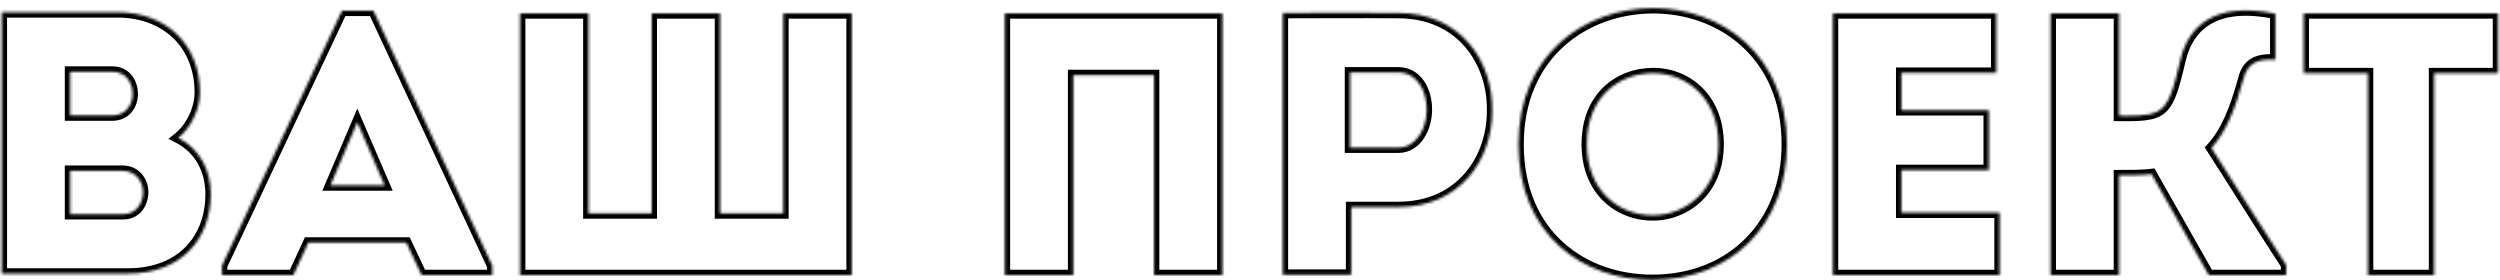 <svg width="936" height="105" viewBox="0 0 936 105" fill="none" xmlns="http://www.w3.org/2000/svg">
<mask id="path-1-inside-1_3860_6452" fill="white">
<path d="M74.84 34.68C74.84 40.7 71.62 47.7 66.72 51.62C74.7 55.68 78.9 63.66 78.9 72.62C78.9 89.42 67.98 102.44 47.82 102.44H0.64V4.58H43.9C62.1 4.58 74.84 16.48 74.84 34.68ZM42.08 26.84H26.26V43.22H42.08C46.98 43.22 49.5 39.44 49.64 35.52C49.78 31.18 47.26 26.84 42.08 26.84ZM45.86 63.94H26.26V80.18H46C50.9 80.18 53.14 76.54 53.56 72.62C53.84 68.14 50.9 63.94 45.86 63.94ZM152.119 90.82H115.439L109.839 103H83.099V99.5L128.039 4.02H139.799L184.319 99.5V103H157.859L152.119 90.82ZM133.779 45.74L123.699 69.4H143.999L133.779 45.74ZM194.706 103V5H220.326V79.9H243.986V5H269.606V79.9H293.266V5H318.886V103H194.706ZM376.198 5H457.678V103C449.138 103 440.598 103 432.058 103V28.1H401.818V103C393.278 103 384.738 103 376.198 103V5ZM505.897 102.86H480.277V4.86C494.837 4.86 508.977 4.72 523.537 4.86C547.057 4.86 559.097 23.2 558.677 41.68C558.677 59.6 546.777 77.52 523.537 77.52H505.897V102.86ZM505.477 55.26H523.537C530.257 55.26 534.177 48.12 534.177 40.98C534.177 33.98 530.537 27.12 523.537 27.12H505.477V55.26ZM669.025 54C669.025 83.96 648.305 104.82 618.625 104.82C592.725 104.82 568.505 88.02 568.505 54C568.505 20.12 593.565 3.04 619.045 3.04C644.105 3.04 669.025 20.12 669.025 54ZM594.125 54C594.125 71.5 606.165 80.6 618.765 80.6C630.945 80.6 643.405 71.5 643.405 54C643.405 36.5 631.225 27.4 619.045 27.4C606.305 27.4 594.125 36.08 594.125 54ZM747.417 5V27.26H711.857V41.26H744.617V63.66H711.857V79.62H748.677V103H686.237V5H747.417ZM826.975 103L805.555 65.2C802.615 65.62 796.875 65.62 793.375 65.62V103H767.755V5H793.375V43.36C797.435 43.36 804.155 43.64 807.655 41.82C812.135 39.58 813.675 33.7 816.475 21.94C819.415 10.04 828.935 0.38 851.895 5.14V22.36C845.735 21.94 841.535 23.34 839.995 29.36C836.775 41.12 833.415 49.38 827.955 55.4C837.335 69.96 846.435 84.66 855.955 99.22V103H826.975ZM886.567 27.4H862.487V5H935.287V27.4H911.347V103H886.567V27.4Z"/>
</mask>
<path d="M66.72 51.62L65.471 50.058L63.048 51.996L65.813 53.403L66.72 51.62ZM0.64 102.44H-1.36V104.44H0.64V102.44ZM0.64 4.58V2.58H-1.36V4.58H0.64ZM26.26 26.84V24.84H24.26V26.84H26.26ZM26.26 43.22H24.26V45.22H26.26V43.22ZM49.64 35.52L51.639 35.591L51.639 35.584L49.64 35.52ZM26.26 63.94V61.94H24.26V63.94H26.26ZM26.26 80.18H24.26V82.18H26.26V80.18ZM53.56 72.62L55.549 72.833L55.553 72.789L55.556 72.745L53.56 72.62ZM72.84 34.68C72.84 40.109 69.883 46.528 65.471 50.058L67.969 53.182C73.357 48.872 76.84 41.291 76.84 34.68H72.84ZM65.813 53.403C73.026 57.072 76.9 64.298 76.9 72.62H80.9C80.9 63.022 76.374 54.288 67.627 49.837L65.813 53.403ZM76.9 72.62C76.9 80.587 74.317 87.508 69.492 92.43C64.678 97.34 57.455 100.44 47.82 100.44V104.44C58.345 104.44 66.662 101.03 72.348 95.23C78.023 89.442 80.9 81.453 80.9 72.62H76.9ZM47.82 100.44H0.64V104.44H47.82V100.44ZM2.64 102.44V4.58H-1.36V102.44H2.64ZM0.64 6.58H43.9V2.58H0.64V6.58ZM43.9 6.58C52.56 6.58 59.773 9.405 64.809 14.247C69.836 19.081 72.84 26.065 72.84 34.68H76.84C76.84 25.095 73.474 17.029 67.581 11.363C61.697 5.705 53.44 2.58 43.9 2.58V6.58ZM42.08 24.84H26.26V28.84H42.08V24.84ZM24.26 26.84V43.22H28.26V26.84H24.26ZM26.26 45.22H42.08V41.22H26.26V45.22ZM42.08 45.22C45.094 45.22 47.501 44.035 49.148 42.16C50.759 40.324 51.555 37.935 51.639 35.591L47.641 35.449C47.585 37.025 47.051 38.486 46.142 39.52C45.269 40.514 43.966 41.22 42.08 41.22V45.22ZM51.639 35.584C51.721 33.034 51.029 30.385 49.437 28.328C47.802 26.216 45.295 24.84 42.08 24.84V28.84C44.045 28.84 45.388 29.634 46.274 30.777C47.201 31.975 47.699 33.666 47.641 35.456L51.639 35.584ZM45.86 61.94H26.26V65.94H45.86V61.94ZM24.26 63.94V80.18H28.26V63.94H24.26ZM26.26 82.18H46V78.18H26.26V82.18ZM46 82.18C49.004 82.18 51.346 81.038 52.965 79.187C54.535 77.393 55.309 75.073 55.549 72.833L51.571 72.407C51.391 74.087 50.835 75.547 49.955 76.553C49.124 77.502 47.896 78.18 46 78.18V82.18ZM55.556 72.745C55.892 67.368 52.294 61.94 45.86 61.94V65.94C49.506 65.94 51.788 68.912 51.564 72.495L55.556 72.745ZM152.119 90.82L153.928 89.967L153.387 88.82H152.119V90.82ZM115.439 90.82V88.82H114.157L113.622 89.984L115.439 90.82ZM109.839 103V105H111.121L111.656 103.835L109.839 103ZM83.099 103H81.099V105H83.099V103ZM83.099 99.5L81.289 98.648L81.099 99.053V99.5H83.099ZM128.039 4.02V2.02H126.77L126.229 3.168L128.039 4.02ZM139.799 4.02L141.612 3.175L141.073 2.02H139.799V4.02ZM184.319 99.5H186.319V99.057L186.132 98.655L184.319 99.5ZM184.319 103V105H186.319V103H184.319ZM157.859 103L156.05 103.853L156.59 105H157.859V103ZM133.779 45.74L135.615 44.947L133.766 40.667L131.939 44.956L133.779 45.74ZM123.699 69.4L121.859 68.616L120.673 71.4H123.699V69.4ZM143.999 69.4V71.4H147.041L145.835 68.607L143.999 69.4ZM152.119 88.82H115.439V92.82H152.119V88.82ZM113.622 89.984L108.022 102.165L111.656 103.835L117.256 91.656L113.622 89.984ZM109.839 101H83.099V105H109.839V101ZM85.099 103V99.5H81.099V103H85.099ZM84.909 100.352L129.848 4.872L126.229 3.168L81.289 98.648L84.909 100.352ZM128.039 6.02H139.799V2.02H128.039V6.02ZM137.986 4.865L182.506 100.345L186.132 98.655L141.612 3.175L137.986 4.865ZM182.319 99.5V103H186.319V99.5H182.319ZM184.319 101H157.859V105H184.319V101ZM159.668 102.147L153.928 89.967L150.31 91.673L156.05 103.853L159.668 102.147ZM131.939 44.956L121.859 68.616L125.539 70.184L135.619 46.524L131.939 44.956ZM123.699 71.4H143.999V67.4H123.699V71.4ZM145.835 68.607L135.615 44.947L131.943 46.533L142.163 70.193L145.835 68.607ZM194.706 103H192.706V105H194.706V103ZM194.706 5V3H192.706V5H194.706ZM220.326 5H222.326V3H220.326V5ZM220.326 79.9H218.326V81.9H220.326V79.9ZM243.986 79.9V81.9H245.986V79.9H243.986ZM243.986 5V3H241.986V5H243.986ZM269.606 5H271.606V3H269.606V5ZM269.606 79.9H267.606V81.9H269.606V79.9ZM293.266 79.9V81.9H295.266V79.9H293.266ZM293.266 5V3H291.266V5H293.266ZM318.886 5H320.886V3H318.886V5ZM318.886 103V105H320.886V103H318.886ZM196.706 103V5H192.706V103H196.706ZM194.706 7H220.326V3H194.706V7ZM218.326 5V79.9H222.326V5H218.326ZM220.326 81.9H243.986V77.9H220.326V81.9ZM245.986 79.9V5H241.986V79.9H245.986ZM243.986 7H269.606V3H243.986V7ZM267.606 5V79.9H271.606V5H267.606ZM269.606 81.9H293.266V77.9H269.606V81.9ZM295.266 79.9V5H291.266V79.9H295.266ZM293.266 7H318.886V3H293.266V7ZM316.886 5V103H320.886V5H316.886ZM318.886 101H194.706V105H318.886V101ZM376.198 5V3H374.198V5H376.198ZM457.678 5H459.678V3H457.678V5ZM457.678 103V105H459.678V103H457.678ZM432.058 103H430.058V105H432.058V103ZM432.058 28.1H434.058V26.1H432.058V28.1ZM401.818 28.1V26.1H399.818V28.1H401.818ZM401.818 103V105H403.818V103H401.818ZM376.198 103H374.198V105H376.198V103ZM376.198 7H457.678V3H376.198V7ZM455.678 5V103H459.678V5H455.678ZM457.678 101C457.661 101 457.644 101 457.628 101C457.611 101 457.594 101 457.578 101C457.561 101 457.544 101 457.528 101C457.511 101 457.494 101 457.478 101C457.461 101 457.444 101 457.427 101C457.411 101 457.394 101 457.377 101C457.361 101 457.344 101 457.327 101C457.311 101 457.294 101 457.277 101C457.261 101 457.244 101 457.227 101C457.211 101 457.194 101 457.177 101C457.161 101 457.144 101 457.127 101C457.111 101 457.094 101 457.077 101C457.061 101 457.044 101 457.027 101C457.01 101 456.994 101 456.977 101C456.96 101 456.944 101 456.927 101C456.91 101 456.894 101 456.877 101C456.86 101 456.844 101 456.827 101C456.81 101 456.794 101 456.777 101C456.76 101 456.744 101 456.727 101C456.71 101 456.694 101 456.677 101C456.66 101 456.644 101 456.627 101C456.61 101 456.593 101 456.577 101C456.56 101 456.543 101 456.527 101C456.51 101 456.493 101 456.477 101C456.46 101 456.443 101 456.427 101C456.41 101 456.393 101 456.377 101C456.36 101 456.343 101 456.327 101C456.31 101 456.293 101 456.277 101C456.26 101 456.243 101 456.227 101C456.21 101 456.193 101 456.176 101C456.16 101 456.143 101 456.126 101C456.11 101 456.093 101 456.076 101C456.06 101 456.043 101 456.026 101C456.01 101 455.993 101 455.976 101C455.96 101 455.943 101 455.926 101C455.91 101 455.893 101 455.876 101C455.86 101 455.843 101 455.826 101C455.81 101 455.793 101 455.776 101C455.759 101 455.743 101 455.726 101C455.709 101 455.693 101 455.676 101C455.659 101 455.643 101 455.626 101C455.609 101 455.593 101 455.576 101C455.559 101 455.543 101 455.526 101C455.509 101 455.493 101 455.476 101C455.459 101 455.443 101 455.426 101C455.409 101 455.393 101 455.376 101C455.359 101 455.342 101 455.326 101C455.309 101 455.292 101 455.276 101C455.259 101 455.242 101 455.226 101C455.209 101 455.192 101 455.176 101C455.159 101 455.142 101 455.126 101C455.109 101 455.092 101 455.076 101C455.059 101 455.042 101 455.026 101C455.009 101 454.992 101 454.976 101C454.959 101 454.942 101 454.926 101C454.909 101 454.892 101 454.875 101C454.859 101 454.842 101 454.825 101C454.809 101 454.792 101 454.775 101C454.759 101 454.742 101 454.725 101C454.709 101 454.692 101 454.675 101C454.659 101 454.642 101 454.625 101C454.609 101 454.592 101 454.575 101C454.559 101 454.542 101 454.525 101C454.509 101 454.492 101 454.475 101C454.458 101 454.442 101 454.425 101C454.408 101 454.392 101 454.375 101C454.358 101 454.342 101 454.325 101C454.308 101 454.292 101 454.275 101C454.258 101 454.242 101 454.225 101C454.208 101 454.192 101 454.175 101C454.158 101 454.142 101 454.125 101C454.108 101 454.092 101 454.075 101C454.058 101 454.042 101 454.025 101C454.008 101 453.991 101 453.975 101C453.958 101 453.941 101 453.925 101C453.908 101 453.891 101 453.875 101C453.858 101 453.841 101 453.825 101C453.808 101 453.791 101 453.775 101C453.758 101 453.741 101 453.725 101C453.708 101 453.691 101 453.675 101C453.658 101 453.641 101 453.625 101C453.608 101 453.591 101 453.574 101C453.558 101 453.541 101 453.524 101C453.508 101 453.491 101 453.474 101C453.458 101 453.441 101 453.424 101C453.408 101 453.391 101 453.374 101C453.358 101 453.341 101 453.324 101C453.308 101 453.291 101 453.274 101C453.258 101 453.241 101 453.224 101C453.208 101 453.191 101 453.174 101C453.157 101 453.141 101 453.124 101C453.107 101 453.091 101 453.074 101C453.057 101 453.041 101 453.024 101C453.007 101 452.991 101 452.974 101C452.957 101 452.941 101 452.924 101C452.907 101 452.891 101 452.874 101C452.857 101 452.841 101 452.824 101C452.807 101 452.791 101 452.774 101C452.757 101 452.74 101 452.724 101C452.707 101 452.69 101 452.674 101C452.657 101 452.64 101 452.624 101C452.607 101 452.59 101 452.574 101C452.557 101 452.54 101 452.524 101C452.507 101 452.49 101 452.474 101C452.457 101 452.44 101 452.424 101C452.407 101 452.39 101 452.374 101C452.357 101 452.34 101 452.323 101C452.307 101 452.29 101 452.273 101C452.257 101 452.24 101 452.223 101C452.207 101 452.19 101 452.173 101C452.157 101 452.14 101 452.123 101C452.107 101 452.09 101 452.073 101C452.057 101 452.04 101 452.023 101C452.007 101 451.99 101 451.973 101C451.957 101 451.94 101 451.923 101C451.906 101 451.89 101 451.873 101C451.856 101 451.84 101 451.823 101C451.806 101 451.79 101 451.773 101C451.756 101 451.74 101 451.723 101C451.706 101 451.69 101 451.673 101C451.656 101 451.64 101 451.623 101C451.606 101 451.59 101 451.573 101C451.556 101 451.54 101 451.523 101C451.506 101 451.49 101 451.473 101C451.456 101 451.439 101 451.423 101C451.406 101 451.389 101 451.373 101C451.356 101 451.339 101 451.323 101C451.306 101 451.289 101 451.273 101C451.256 101 451.239 101 451.223 101C451.206 101 451.189 101 451.173 101C451.156 101 451.139 101 451.123 101C451.106 101 451.089 101 451.073 101C451.056 101 451.039 101 451.022 101C451.006 101 450.989 101 450.972 101C450.956 101 450.939 101 450.922 101C450.906 101 450.889 101 450.872 101C450.856 101 450.839 101 450.822 101C450.806 101 450.789 101 450.772 101C450.756 101 450.739 101 450.722 101C450.706 101 450.689 101 450.672 101C450.656 101 450.639 101 450.622 101C450.605 101 450.589 101 450.572 101C450.555 101 450.539 101 450.522 101C450.505 101 450.489 101 450.472 101C450.455 101 450.439 101 450.422 101C450.405 101 450.389 101 450.372 101C450.355 101 450.339 101 450.322 101C450.305 101 450.289 101 450.272 101C450.255 101 450.239 101 450.222 101C450.205 101 450.188 101 450.172 101C450.155 101 450.138 101 450.122 101C450.105 101 450.088 101 450.072 101C450.055 101 450.038 101 450.022 101C450.005 101 449.988 101 449.972 101C449.955 101 449.938 101 449.922 101C449.905 101 449.888 101 449.872 101C449.855 101 449.838 101 449.822 101C449.805 101 449.788 101 449.771 101C449.755 101 449.738 101 449.721 101C449.705 101 449.688 101 449.671 101C449.655 101 449.638 101 449.621 101C449.605 101 449.588 101 449.571 101C449.555 101 449.538 101 449.521 101C449.505 101 449.488 101 449.471 101C449.455 101 449.438 101 449.421 101C449.405 101 449.388 101 449.371 101C449.354 101 449.338 101 449.321 101C449.304 101 449.288 101 449.271 101C449.254 101 449.238 101 449.221 101C449.204 101 449.188 101 449.171 101C449.154 101 449.138 101 449.121 101C449.104 101 449.088 101 449.071 101C449.054 101 449.038 101 449.021 101C449.004 101 448.988 101 448.971 101C448.954 101 448.938 101 448.921 101C448.904 101 448.887 101 448.871 101C448.854 101 448.837 101 448.821 101C448.804 101 448.787 101 448.771 101C448.754 101 448.737 101 448.721 101C448.704 101 448.687 101 448.671 101C448.654 101 448.637 101 448.621 101C448.604 101 448.587 101 448.571 101C448.554 101 448.537 101 448.521 101C448.504 101 448.487 101 448.47 101C448.454 101 448.437 101 448.42 101C448.404 101 448.387 101 448.37 101C448.354 101 448.337 101 448.32 101C448.304 101 448.287 101 448.27 101C448.254 101 448.237 101 448.22 101C448.204 101 448.187 101 448.17 101C448.154 101 448.137 101 448.12 101C448.104 101 448.087 101 448.07 101C448.053 101 448.037 101 448.02 101C448.003 101 447.987 101 447.97 101C447.953 101 447.937 101 447.92 101C447.903 101 447.887 101 447.87 101C447.853 101 447.837 101 447.82 101C447.803 101 447.787 101 447.77 101C447.753 101 447.737 101 447.72 101C447.703 101 447.687 101 447.67 101C447.653 101 447.637 101 447.62 101C447.603 101 447.586 101 447.57 101C447.553 101 447.536 101 447.52 101C447.503 101 447.486 101 447.47 101C447.453 101 447.436 101 447.42 101C447.403 101 447.386 101 447.37 101C447.353 101 447.336 101 447.32 101C447.303 101 447.286 101 447.27 101C447.253 101 447.236 101 447.22 101C447.203 101 447.186 101 447.169 101C447.153 101 447.136 101 447.119 101C447.103 101 447.086 101 447.069 101C447.053 101 447.036 101 447.019 101C447.003 101 446.986 101 446.969 101C446.953 101 446.936 101 446.919 101C446.903 101 446.886 101 446.869 101C446.853 101 446.836 101 446.819 101C446.803 101 446.786 101 446.769 101C446.752 101 446.736 101 446.719 101C446.702 101 446.686 101 446.669 101C446.652 101 446.636 101 446.619 101C446.602 101 446.586 101 446.569 101C446.552 101 446.536 101 446.519 101C446.502 101 446.486 101 446.469 101C446.452 101 446.436 101 446.419 101C446.402 101 446.386 101 446.369 101C446.352 101 446.335 101 446.319 101C446.302 101 446.285 101 446.269 101C446.252 101 446.235 101 446.219 101C446.202 101 446.185 101 446.169 101C446.152 101 446.135 101 446.119 101C446.102 101 446.085 101 446.069 101C446.052 101 446.035 101 446.019 101C446.002 101 445.985 101 445.969 101C445.952 101 445.935 101 445.918 101C445.902 101 445.885 101 445.868 101C445.852 101 445.835 101 445.818 101C445.802 101 445.785 101 445.768 101C445.752 101 445.735 101 445.718 101C445.702 101 445.685 101 445.668 101C445.652 101 445.635 101 445.618 101C445.602 101 445.585 101 445.568 101C445.552 101 445.535 101 445.518 101C445.501 101 445.485 101 445.468 101C445.451 101 445.435 101 445.418 101C445.401 101 445.385 101 445.368 101C445.351 101 445.335 101 445.318 101C445.301 101 445.285 101 445.268 101C445.251 101 445.235 101 445.218 101C445.201 101 445.185 101 445.168 101C445.151 101 445.135 101 445.118 101C445.101 101 445.085 101 445.068 101C445.051 101 445.034 101 445.018 101C445.001 101 444.984 101 444.968 101C444.951 101 444.934 101 444.918 101C444.901 101 444.884 101 444.868 101C444.851 101 444.834 101 444.818 101C444.801 101 444.784 101 444.768 101C444.751 101 444.734 101 444.718 101C444.701 101 444.684 101 444.668 101C444.651 101 444.634 101 444.617 101C444.601 101 444.584 101 444.567 101C444.551 101 444.534 101 444.517 101C444.501 101 444.484 101 444.467 101C444.451 101 444.434 101 444.417 101C444.401 101 444.384 101 444.367 101C444.351 101 444.334 101 444.317 101C444.301 101 444.284 101 444.267 101C444.251 101 444.234 101 444.217 101C444.2 101 444.184 101 444.167 101C444.15 101 444.134 101 444.117 101C444.1 101 444.084 101 444.067 101C444.05 101 444.034 101 444.017 101C444 101 443.984 101 443.967 101C443.95 101 443.934 101 443.917 101C443.9 101 443.884 101 443.867 101C443.85 101 443.834 101 443.817 101C443.8 101 443.783 101 443.767 101C443.75 101 443.733 101 443.717 101C443.7 101 443.683 101 443.667 101C443.65 101 443.633 101 443.617 101C443.6 101 443.583 101 443.567 101C443.55 101 443.533 101 443.517 101C443.5 101 443.483 101 443.467 101C443.45 101 443.433 101 443.417 101C443.4 101 443.383 101 443.366 101C443.35 101 443.333 101 443.316 101C443.3 101 443.283 101 443.266 101C443.25 101 443.233 101 443.216 101C443.2 101 443.183 101 443.166 101C443.15 101 443.133 101 443.116 101C443.1 101 443.083 101 443.066 101C443.05 101 443.033 101 443.016 101C443 101 442.983 101 442.966 101C442.949 101 442.933 101 442.916 101C442.899 101 442.883 101 442.866 101C442.849 101 442.833 101 442.816 101C442.799 101 442.783 101 442.766 101C442.749 101 442.733 101 442.716 101C442.699 101 442.683 101 442.666 101C442.649 101 442.633 101 442.616 101C442.599 101 442.583 101 442.566 101C442.549 101 442.533 101 442.516 101C442.499 101 442.482 101 442.466 101C442.449 101 442.432 101 442.416 101C442.399 101 442.382 101 442.366 101C442.349 101 442.332 101 442.316 101C442.299 101 442.282 101 442.266 101C442.249 101 442.232 101 442.216 101C442.199 101 442.182 101 442.166 101C442.149 101 442.132 101 442.116 101C442.099 101 442.082 101 442.065 101C442.049 101 442.032 101 442.015 101C441.999 101 441.982 101 441.965 101C441.949 101 441.932 101 441.915 101C441.899 101 441.882 101 441.865 101C441.849 101 441.832 101 441.815 101C441.799 101 441.782 101 441.765 101C441.749 101 441.732 101 441.715 101C441.699 101 441.682 101 441.665 101C441.648 101 441.632 101 441.615 101C441.598 101 441.582 101 441.565 101C441.548 101 441.532 101 441.515 101C441.498 101 441.482 101 441.465 101C441.448 101 441.432 101 441.415 101C441.398 101 441.382 101 441.365 101C441.348 101 441.332 101 441.315 101C441.298 101 441.282 101 441.265 101C441.248 101 441.232 101 441.215 101C441.198 101 441.181 101 441.165 101C441.148 101 441.131 101 441.115 101C441.098 101 441.081 101 441.065 101C441.048 101 441.031 101 441.015 101C440.998 101 440.981 101 440.965 101C440.948 101 440.931 101 440.915 101C440.898 101 440.881 101 440.865 101C440.848 101 440.831 101 440.815 101C440.798 101 440.781 101 440.764 101C440.748 101 440.731 101 440.714 101C440.698 101 440.681 101 440.664 101C440.648 101 440.631 101 440.614 101C440.598 101 440.581 101 440.564 101C440.548 101 440.531 101 440.514 101C440.498 101 440.481 101 440.464 101C440.448 101 440.431 101 440.414 101C440.398 101 440.381 101 440.364 101C440.347 101 440.331 101 440.314 101C440.297 101 440.281 101 440.264 101C440.247 101 440.231 101 440.214 101C440.197 101 440.181 101 440.164 101C440.147 101 440.131 101 440.114 101C440.097 101 440.081 101 440.064 101C440.047 101 440.031 101 440.014 101C439.997 101 439.981 101 439.964 101C439.947 101 439.93 101 439.914 101C439.897 101 439.88 101 439.864 101C439.847 101 439.83 101 439.814 101C439.797 101 439.78 101 439.764 101C439.747 101 439.73 101 439.714 101C439.697 101 439.68 101 439.664 101C439.647 101 439.63 101 439.614 101C439.597 101 439.58 101 439.564 101C439.547 101 439.53 101 439.513 101C439.497 101 439.48 101 439.463 101C439.447 101 439.43 101 439.413 101C439.397 101 439.38 101 439.363 101C439.347 101 439.33 101 439.313 101C439.297 101 439.28 101 439.263 101C439.247 101 439.23 101 439.213 101C439.197 101 439.18 101 439.163 101C439.147 101 439.13 101 439.113 101C439.096 101 439.08 101 439.063 101C439.046 101 439.03 101 439.013 101C438.996 101 438.98 101 438.963 101C438.946 101 438.93 101 438.913 101C438.896 101 438.88 101 438.863 101C438.846 101 438.83 101 438.813 101C438.796 101 438.78 101 438.763 101C438.746 101 438.73 101 438.713 101C438.696 101 438.68 101 438.663 101C438.646 101 438.629 101 438.613 101C438.596 101 438.579 101 438.563 101C438.546 101 438.529 101 438.513 101C438.496 101 438.479 101 438.463 101C438.446 101 438.429 101 438.413 101C438.396 101 438.379 101 438.363 101C438.346 101 438.329 101 438.313 101C438.296 101 438.279 101 438.263 101C438.246 101 438.229 101 438.212 101C438.196 101 438.179 101 438.162 101C438.146 101 438.129 101 438.112 101C438.096 101 438.079 101 438.062 101C438.046 101 438.029 101 438.012 101C437.996 101 437.979 101 437.962 101C437.946 101 437.929 101 437.912 101C437.896 101 437.879 101 437.862 101C437.846 101 437.829 101 437.812 101C437.795 101 437.779 101 437.762 101C437.745 101 437.729 101 437.712 101C437.695 101 437.679 101 437.662 101C437.645 101 437.629 101 437.612 101C437.595 101 437.579 101 437.562 101C437.545 101 437.529 101 437.512 101C437.495 101 437.479 101 437.462 101C437.445 101 437.429 101 437.412 101C437.395 101 437.378 101 437.362 101C437.345 101 437.328 101 437.312 101C437.295 101 437.278 101 437.262 101C437.245 101 437.228 101 437.212 101C437.195 101 437.178 101 437.162 101C437.145 101 437.128 101 437.112 101C437.095 101 437.078 101 437.062 101C437.045 101 437.028 101 437.012 101C436.995 101 436.978 101 436.961 101C436.945 101 436.928 101 436.911 101C436.895 101 436.878 101 436.861 101C436.845 101 436.828 101 436.811 101C436.795 101 436.778 101 436.761 101C436.745 101 436.728 101 436.711 101C436.695 101 436.678 101 436.661 101C436.645 101 436.628 101 436.611 101C436.595 101 436.578 101 436.561 101C436.544 101 436.528 101 436.511 101C436.494 101 436.478 101 436.461 101C436.444 101 436.428 101 436.411 101C436.394 101 436.378 101 436.361 101C436.344 101 436.328 101 436.311 101C436.294 101 436.278 101 436.261 101C436.244 101 436.228 101 436.211 101C436.194 101 436.178 101 436.161 101C436.144 101 436.128 101 436.111 101C436.094 101 436.077 101 436.061 101C436.044 101 436.027 101 436.011 101C435.994 101 435.977 101 435.961 101C435.944 101 435.927 101 435.911 101C435.894 101 435.877 101 435.861 101C435.844 101 435.827 101 435.811 101C435.794 101 435.777 101 435.761 101C435.744 101 435.727 101 435.711 101C435.694 101 435.677 101 435.66 101C435.644 101 435.627 101 435.61 101C435.594 101 435.577 101 435.56 101C435.544 101 435.527 101 435.51 101C435.494 101 435.477 101 435.46 101C435.444 101 435.427 101 435.41 101C435.394 101 435.377 101 435.36 101C435.344 101 435.327 101 435.31 101C435.294 101 435.277 101 435.26 101C435.243 101 435.227 101 435.21 101C435.193 101 435.177 101 435.16 101C435.143 101 435.127 101 435.11 101C435.093 101 435.077 101 435.06 101C435.043 101 435.027 101 435.01 101C434.993 101 434.977 101 434.96 101C434.943 101 434.927 101 434.91 101C434.893 101 434.877 101 434.86 101C434.843 101 434.827 101 434.81 101C434.793 101 434.776 101 434.76 101C434.743 101 434.726 101 434.71 101C434.693 101 434.676 101 434.66 101C434.643 101 434.626 101 434.61 101C434.593 101 434.576 101 434.56 101C434.543 101 434.526 101 434.51 101C434.493 101 434.476 101 434.46 101C434.443 101 434.426 101 434.41 101C434.393 101 434.376 101 434.359 101C434.343 101 434.326 101 434.309 101C434.293 101 434.276 101 434.259 101C434.243 101 434.226 101 434.209 101C434.193 101 434.176 101 434.159 101C434.143 101 434.126 101 434.109 101C434.093 101 434.076 101 434.059 101C434.043 101 434.026 101 434.009 101C433.993 101 433.976 101 433.959 101C433.942 101 433.926 101 433.909 101C433.892 101 433.876 101 433.859 101C433.842 101 433.826 101 433.809 101C433.792 101 433.776 101 433.759 101C433.742 101 433.726 101 433.709 101C433.692 101 433.676 101 433.659 101C433.642 101 433.626 101 433.609 101C433.592 101 433.576 101 433.559 101C433.542 101 433.525 101 433.509 101C433.492 101 433.475 101 433.459 101C433.442 101 433.425 101 433.409 101C433.392 101 433.375 101 433.359 101C433.342 101 433.325 101 433.309 101C433.292 101 433.275 101 433.259 101C433.242 101 433.225 101 433.209 101C433.192 101 433.175 101 433.159 101C433.142 101 433.125 101 433.108 101C433.092 101 433.075 101 433.058 101C433.042 101 433.025 101 433.008 101C432.992 101 432.975 101 432.958 101C432.942 101 432.925 101 432.908 101C432.892 101 432.875 101 432.858 101C432.842 101 432.825 101 432.808 101C432.792 101 432.775 101 432.758 101C432.742 101 432.725 101 432.708 101C432.691 101 432.675 101 432.658 101C432.641 101 432.625 101 432.608 101C432.591 101 432.575 101 432.558 101C432.541 101 432.525 101 432.508 101C432.491 101 432.475 101 432.458 101C432.441 101 432.425 101 432.408 101C432.391 101 432.375 101 432.358 101C432.341 101 432.325 101 432.308 101C432.291 101 432.275 101 432.258 101C432.241 101 432.224 101 432.208 101C432.191 101 432.174 101 432.158 101C432.141 101 432.124 101 432.108 101C432.091 101 432.074 101 432.058 101V105C432.074 105 432.091 105 432.108 105C432.124 105 432.141 105 432.158 105C432.174 105 432.191 105 432.208 105C432.224 105 432.241 105 432.258 105C432.275 105 432.291 105 432.308 105C432.325 105 432.341 105 432.358 105C432.375 105 432.391 105 432.408 105C432.425 105 432.441 105 432.458 105C432.475 105 432.491 105 432.508 105C432.525 105 432.541 105 432.558 105C432.575 105 432.591 105 432.608 105C432.625 105 432.641 105 432.658 105C432.675 105 432.691 105 432.708 105C432.725 105 432.742 105 432.758 105C432.775 105 432.792 105 432.808 105C432.825 105 432.842 105 432.858 105C432.875 105 432.892 105 432.908 105C432.925 105 432.942 105 432.958 105C432.975 105 432.992 105 433.008 105C433.025 105 433.042 105 433.058 105C433.075 105 433.092 105 433.108 105C433.125 105 433.142 105 433.159 105C433.175 105 433.192 105 433.209 105C433.225 105 433.242 105 433.259 105C433.275 105 433.292 105 433.309 105C433.325 105 433.342 105 433.359 105C433.375 105 433.392 105 433.409 105C433.425 105 433.442 105 433.459 105C433.475 105 433.492 105 433.509 105C433.525 105 433.542 105 433.559 105C433.576 105 433.592 105 433.609 105C433.626 105 433.642 105 433.659 105C433.676 105 433.692 105 433.709 105C433.726 105 433.742 105 433.759 105C433.776 105 433.792 105 433.809 105C433.826 105 433.842 105 433.859 105C433.876 105 433.892 105 433.909 105C433.926 105 433.942 105 433.959 105C433.976 105 433.993 105 434.009 105C434.026 105 434.043 105 434.059 105C434.076 105 434.093 105 434.109 105C434.126 105 434.143 105 434.159 105C434.176 105 434.193 105 434.209 105C434.226 105 434.243 105 434.259 105C434.276 105 434.293 105 434.309 105C434.326 105 434.343 105 434.359 105C434.376 105 434.393 105 434.41 105C434.426 105 434.443 105 434.46 105C434.476 105 434.493 105 434.51 105C434.526 105 434.543 105 434.56 105C434.576 105 434.593 105 434.61 105C434.626 105 434.643 105 434.66 105C434.676 105 434.693 105 434.71 105C434.726 105 434.743 105 434.76 105C434.776 105 434.793 105 434.81 105C434.827 105 434.843 105 434.86 105C434.877 105 434.893 105 434.91 105C434.927 105 434.943 105 434.96 105C434.977 105 434.993 105 435.01 105C435.027 105 435.043 105 435.06 105C435.077 105 435.093 105 435.11 105C435.127 105 435.143 105 435.16 105C435.177 105 435.193 105 435.21 105C435.227 105 435.243 105 435.26 105C435.277 105 435.294 105 435.31 105C435.327 105 435.344 105 435.36 105C435.377 105 435.394 105 435.41 105C435.427 105 435.444 105 435.46 105C435.477 105 435.494 105 435.51 105C435.527 105 435.544 105 435.56 105C435.577 105 435.594 105 435.61 105C435.627 105 435.644 105 435.66 105C435.677 105 435.694 105 435.711 105C435.727 105 435.744 105 435.761 105C435.777 105 435.794 105 435.811 105C435.827 105 435.844 105 435.861 105C435.877 105 435.894 105 435.911 105C435.927 105 435.944 105 435.961 105C435.977 105 435.994 105 436.011 105C436.027 105 436.044 105 436.061 105C436.077 105 436.094 105 436.111 105C436.128 105 436.144 105 436.161 105C436.178 105 436.194 105 436.211 105C436.228 105 436.244 105 436.261 105C436.278 105 436.294 105 436.311 105C436.328 105 436.344 105 436.361 105C436.378 105 436.394 105 436.411 105C436.428 105 436.444 105 436.461 105C436.478 105 436.494 105 436.511 105C436.528 105 436.544 105 436.561 105C436.578 105 436.595 105 436.611 105C436.628 105 436.645 105 436.661 105C436.678 105 436.695 105 436.711 105C436.728 105 436.745 105 436.761 105C436.778 105 436.795 105 436.811 105C436.828 105 436.845 105 436.861 105C436.878 105 436.895 105 436.911 105C436.928 105 436.945 105 436.961 105C436.978 105 436.995 105 437.012 105C437.028 105 437.045 105 437.062 105C437.078 105 437.095 105 437.112 105C437.128 105 437.145 105 437.162 105C437.178 105 437.195 105 437.212 105C437.228 105 437.245 105 437.262 105C437.278 105 437.295 105 437.312 105C437.328 105 437.345 105 437.362 105C437.378 105 437.395 105 437.412 105C437.429 105 437.445 105 437.462 105C437.479 105 437.495 105 437.512 105C437.529 105 437.545 105 437.562 105C437.579 105 437.595 105 437.612 105C437.629 105 437.645 105 437.662 105C437.679 105 437.695 105 437.712 105C437.729 105 437.745 105 437.762 105C437.779 105 437.795 105 437.812 105C437.829 105 437.846 105 437.862 105C437.879 105 437.896 105 437.912 105C437.929 105 437.946 105 437.962 105C437.979 105 437.996 105 438.012 105C438.029 105 438.046 105 438.062 105C438.079 105 438.096 105 438.112 105C438.129 105 438.146 105 438.162 105C438.179 105 438.196 105 438.212 105C438.229 105 438.246 105 438.263 105C438.279 105 438.296 105 438.313 105C438.329 105 438.346 105 438.363 105C438.379 105 438.396 105 438.413 105C438.429 105 438.446 105 438.463 105C438.479 105 438.496 105 438.513 105C438.529 105 438.546 105 438.563 105C438.579 105 438.596 105 438.613 105C438.629 105 438.646 105 438.663 105C438.68 105 438.696 105 438.713 105C438.73 105 438.746 105 438.763 105C438.78 105 438.796 105 438.813 105C438.83 105 438.846 105 438.863 105C438.88 105 438.896 105 438.913 105C438.93 105 438.946 105 438.963 105C438.98 105 438.996 105 439.013 105C439.03 105 439.046 105 439.063 105C439.08 105 439.096 105 439.113 105C439.13 105 439.147 105 439.163 105C439.18 105 439.197 105 439.213 105C439.23 105 439.247 105 439.263 105C439.28 105 439.297 105 439.313 105C439.33 105 439.347 105 439.363 105C439.38 105 439.397 105 439.413 105C439.43 105 439.447 105 439.463 105C439.48 105 439.497 105 439.513 105C439.53 105 439.547 105 439.564 105C439.58 105 439.597 105 439.614 105C439.63 105 439.647 105 439.664 105C439.68 105 439.697 105 439.714 105C439.73 105 439.747 105 439.764 105C439.78 105 439.797 105 439.814 105C439.83 105 439.847 105 439.864 105C439.88 105 439.897 105 439.914 105C439.93 105 439.947 105 439.964 105C439.981 105 439.997 105 440.014 105C440.031 105 440.047 105 440.064 105C440.081 105 440.097 105 440.114 105C440.131 105 440.147 105 440.164 105C440.181 105 440.197 105 440.214 105C440.231 105 440.247 105 440.264 105C440.281 105 440.297 105 440.314 105C440.331 105 440.347 105 440.364 105C440.381 105 440.398 105 440.414 105C440.431 105 440.448 105 440.464 105C440.481 105 440.498 105 440.514 105C440.531 105 440.548 105 440.564 105C440.581 105 440.598 105 440.614 105C440.631 105 440.648 105 440.664 105C440.681 105 440.698 105 440.714 105C440.731 105 440.748 105 440.764 105C440.781 105 440.798 105 440.815 105C440.831 105 440.848 105 440.865 105C440.881 105 440.898 105 440.915 105C440.931 105 440.948 105 440.965 105C440.981 105 440.998 105 441.015 105C441.031 105 441.048 105 441.065 105C441.081 105 441.098 105 441.115 105C441.131 105 441.148 105 441.165 105C441.181 105 441.198 105 441.215 105C441.232 105 441.248 105 441.265 105C441.282 105 441.298 105 441.315 105C441.332 105 441.348 105 441.365 105C441.382 105 441.398 105 441.415 105C441.432 105 441.448 105 441.465 105C441.482 105 441.498 105 441.515 105C441.532 105 441.548 105 441.565 105C441.582 105 441.598 105 441.615 105C441.632 105 441.648 105 441.665 105C441.682 105 441.699 105 441.715 105C441.732 105 441.749 105 441.765 105C441.782 105 441.799 105 441.815 105C441.832 105 441.849 105 441.865 105C441.882 105 441.899 105 441.915 105C441.932 105 441.949 105 441.965 105C441.982 105 441.999 105 442.015 105C442.032 105 442.049 105 442.065 105C442.082 105 442.099 105 442.116 105C442.132 105 442.149 105 442.166 105C442.182 105 442.199 105 442.216 105C442.232 105 442.249 105 442.266 105C442.282 105 442.299 105 442.316 105C442.332 105 442.349 105 442.366 105C442.382 105 442.399 105 442.416 105C442.432 105 442.449 105 442.466 105C442.482 105 442.499 105 442.516 105C442.533 105 442.549 105 442.566 105C442.583 105 442.599 105 442.616 105C442.633 105 442.649 105 442.666 105C442.683 105 442.699 105 442.716 105C442.733 105 442.749 105 442.766 105C442.783 105 442.799 105 442.816 105C442.833 105 442.849 105 442.866 105C442.883 105 442.899 105 442.916 105C442.933 105 442.949 105 442.966 105C442.983 105 443 105 443.016 105C443.033 105 443.05 105 443.066 105C443.083 105 443.1 105 443.116 105C443.133 105 443.15 105 443.166 105C443.183 105 443.2 105 443.216 105C443.233 105 443.25 105 443.266 105C443.283 105 443.3 105 443.316 105C443.333 105 443.35 105 443.366 105C443.383 105 443.4 105 443.417 105C443.433 105 443.45 105 443.467 105C443.483 105 443.5 105 443.517 105C443.533 105 443.55 105 443.567 105C443.583 105 443.6 105 443.617 105C443.633 105 443.65 105 443.667 105C443.683 105 443.7 105 443.717 105C443.733 105 443.75 105 443.767 105C443.783 105 443.8 105 443.817 105C443.834 105 443.85 105 443.867 105C443.884 105 443.9 105 443.917 105C443.934 105 443.95 105 443.967 105C443.984 105 444 105 444.017 105C444.034 105 444.05 105 444.067 105C444.084 105 444.1 105 444.117 105C444.134 105 444.15 105 444.167 105C444.184 105 444.2 105 444.217 105C444.234 105 444.251 105 444.267 105C444.284 105 444.301 105 444.317 105C444.334 105 444.351 105 444.367 105C444.384 105 444.401 105 444.417 105C444.434 105 444.451 105 444.467 105C444.484 105 444.501 105 444.517 105C444.534 105 444.551 105 444.567 105C444.584 105 444.601 105 444.617 105C444.634 105 444.651 105 444.668 105C444.684 105 444.701 105 444.718 105C444.734 105 444.751 105 444.768 105C444.784 105 444.801 105 444.818 105C444.834 105 444.851 105 444.868 105C444.884 105 444.901 105 444.918 105C444.934 105 444.951 105 444.968 105C444.984 105 445.001 105 445.018 105C445.034 105 445.051 105 445.068 105C445.085 105 445.101 105 445.118 105C445.135 105 445.151 105 445.168 105C445.185 105 445.201 105 445.218 105C445.235 105 445.251 105 445.268 105C445.285 105 445.301 105 445.318 105C445.335 105 445.351 105 445.368 105C445.385 105 445.401 105 445.418 105C445.435 105 445.451 105 445.468 105C445.485 105 445.501 105 445.518 105C445.535 105 445.552 105 445.568 105C445.585 105 445.602 105 445.618 105C445.635 105 445.652 105 445.668 105C445.685 105 445.702 105 445.718 105C445.735 105 445.752 105 445.768 105C445.785 105 445.802 105 445.818 105C445.835 105 445.852 105 445.868 105C445.885 105 445.902 105 445.918 105C445.935 105 445.952 105 445.969 105C445.985 105 446.002 105 446.019 105C446.035 105 446.052 105 446.069 105C446.085 105 446.102 105 446.119 105C446.135 105 446.152 105 446.169 105C446.185 105 446.202 105 446.219 105C446.235 105 446.252 105 446.269 105C446.285 105 446.302 105 446.319 105C446.335 105 446.352 105 446.369 105C446.386 105 446.402 105 446.419 105C446.436 105 446.452 105 446.469 105C446.486 105 446.502 105 446.519 105C446.536 105 446.552 105 446.569 105C446.586 105 446.602 105 446.619 105C446.636 105 446.652 105 446.669 105C446.686 105 446.702 105 446.719 105C446.736 105 446.752 105 446.769 105C446.786 105 446.803 105 446.819 105C446.836 105 446.853 105 446.869 105C446.886 105 446.903 105 446.919 105C446.936 105 446.953 105 446.969 105C446.986 105 447.003 105 447.019 105C447.036 105 447.053 105 447.069 105C447.086 105 447.103 105 447.119 105C447.136 105 447.153 105 447.169 105C447.186 105 447.203 105 447.22 105C447.236 105 447.253 105 447.27 105C447.286 105 447.303 105 447.32 105C447.336 105 447.353 105 447.37 105C447.386 105 447.403 105 447.42 105C447.436 105 447.453 105 447.47 105C447.486 105 447.503 105 447.52 105C447.536 105 447.553 105 447.57 105C447.586 105 447.603 105 447.62 105C447.637 105 447.653 105 447.67 105C447.687 105 447.703 105 447.72 105C447.737 105 447.753 105 447.77 105C447.787 105 447.803 105 447.82 105C447.837 105 447.853 105 447.87 105C447.887 105 447.903 105 447.92 105C447.937 105 447.953 105 447.97 105C447.987 105 448.003 105 448.02 105C448.037 105 448.053 105 448.07 105C448.087 105 448.104 105 448.12 105C448.137 105 448.154 105 448.17 105C448.187 105 448.204 105 448.22 105C448.237 105 448.254 105 448.27 105C448.287 105 448.304 105 448.32 105C448.337 105 448.354 105 448.37 105C448.387 105 448.404 105 448.42 105C448.437 105 448.454 105 448.47 105C448.487 105 448.504 105 448.521 105C448.537 105 448.554 105 448.571 105C448.587 105 448.604 105 448.621 105C448.637 105 448.654 105 448.671 105C448.687 105 448.704 105 448.721 105C448.737 105 448.754 105 448.771 105C448.787 105 448.804 105 448.821 105C448.837 105 448.854 105 448.871 105C448.887 105 448.904 105 448.921 105C448.938 105 448.954 105 448.971 105C448.988 105 449.004 105 449.021 105C449.038 105 449.054 105 449.071 105C449.088 105 449.104 105 449.121 105C449.138 105 449.154 105 449.171 105C449.188 105 449.204 105 449.221 105C449.238 105 449.254 105 449.271 105C449.288 105 449.304 105 449.321 105C449.338 105 449.354 105 449.371 105C449.388 105 449.405 105 449.421 105C449.438 105 449.455 105 449.471 105C449.488 105 449.505 105 449.521 105C449.538 105 449.555 105 449.571 105C449.588 105 449.605 105 449.621 105C449.638 105 449.655 105 449.671 105C449.688 105 449.705 105 449.721 105C449.738 105 449.755 105 449.771 105C449.788 105 449.805 105 449.822 105C449.838 105 449.855 105 449.872 105C449.888 105 449.905 105 449.922 105C449.938 105 449.955 105 449.972 105C449.988 105 450.005 105 450.022 105C450.038 105 450.055 105 450.072 105C450.088 105 450.105 105 450.122 105C450.138 105 450.155 105 450.172 105C450.188 105 450.205 105 450.222 105C450.239 105 450.255 105 450.272 105C450.289 105 450.305 105 450.322 105C450.339 105 450.355 105 450.372 105C450.389 105 450.405 105 450.422 105C450.439 105 450.455 105 450.472 105C450.489 105 450.505 105 450.522 105C450.539 105 450.555 105 450.572 105C450.589 105 450.605 105 450.622 105C450.639 105 450.656 105 450.672 105C450.689 105 450.706 105 450.722 105C450.739 105 450.756 105 450.772 105C450.789 105 450.806 105 450.822 105C450.839 105 450.856 105 450.872 105C450.889 105 450.906 105 450.922 105C450.939 105 450.956 105 450.972 105C450.989 105 451.006 105 451.022 105C451.039 105 451.056 105 451.073 105C451.089 105 451.106 105 451.123 105C451.139 105 451.156 105 451.173 105C451.189 105 451.206 105 451.223 105C451.239 105 451.256 105 451.273 105C451.289 105 451.306 105 451.323 105C451.339 105 451.356 105 451.373 105C451.389 105 451.406 105 451.423 105C451.439 105 451.456 105 451.473 105C451.49 105 451.506 105 451.523 105C451.54 105 451.556 105 451.573 105C451.59 105 451.606 105 451.623 105C451.64 105 451.656 105 451.673 105C451.69 105 451.706 105 451.723 105C451.74 105 451.756 105 451.773 105C451.79 105 451.806 105 451.823 105C451.84 105 451.856 105 451.873 105C451.89 105 451.906 105 451.923 105C451.94 105 451.957 105 451.973 105C451.99 105 452.007 105 452.023 105C452.04 105 452.057 105 452.073 105C452.09 105 452.107 105 452.123 105C452.14 105 452.157 105 452.173 105C452.19 105 452.207 105 452.223 105C452.24 105 452.257 105 452.273 105C452.29 105 452.307 105 452.323 105C452.34 105 452.357 105 452.374 105C452.39 105 452.407 105 452.424 105C452.44 105 452.457 105 452.474 105C452.49 105 452.507 105 452.524 105C452.54 105 452.557 105 452.574 105C452.59 105 452.607 105 452.624 105C452.64 105 452.657 105 452.674 105C452.69 105 452.707 105 452.724 105C452.74 105 452.757 105 452.774 105C452.791 105 452.807 105 452.824 105C452.841 105 452.857 105 452.874 105C452.891 105 452.907 105 452.924 105C452.941 105 452.957 105 452.974 105C452.991 105 453.007 105 453.024 105C453.041 105 453.057 105 453.074 105C453.091 105 453.107 105 453.124 105C453.141 105 453.157 105 453.174 105C453.191 105 453.208 105 453.224 105C453.241 105 453.258 105 453.274 105C453.291 105 453.308 105 453.324 105C453.341 105 453.358 105 453.374 105C453.391 105 453.408 105 453.424 105C453.441 105 453.458 105 453.474 105C453.491 105 453.508 105 453.524 105C453.541 105 453.558 105 453.574 105C453.591 105 453.608 105 453.625 105C453.641 105 453.658 105 453.675 105C453.691 105 453.708 105 453.725 105C453.741 105 453.758 105 453.775 105C453.791 105 453.808 105 453.825 105C453.841 105 453.858 105 453.875 105C453.891 105 453.908 105 453.925 105C453.941 105 453.958 105 453.975 105C453.991 105 454.008 105 454.025 105C454.042 105 454.058 105 454.075 105C454.092 105 454.108 105 454.125 105C454.142 105 454.158 105 454.175 105C454.192 105 454.208 105 454.225 105C454.242 105 454.258 105 454.275 105C454.292 105 454.308 105 454.325 105C454.342 105 454.358 105 454.375 105C454.392 105 454.408 105 454.425 105C454.442 105 454.458 105 454.475 105C454.492 105 454.509 105 454.525 105C454.542 105 454.559 105 454.575 105C454.592 105 454.609 105 454.625 105C454.642 105 454.659 105 454.675 105C454.692 105 454.709 105 454.725 105C454.742 105 454.759 105 454.775 105C454.792 105 454.809 105 454.825 105C454.842 105 454.859 105 454.875 105C454.892 105 454.909 105 454.926 105C454.942 105 454.959 105 454.976 105C454.992 105 455.009 105 455.026 105C455.042 105 455.059 105 455.076 105C455.092 105 455.109 105 455.126 105C455.142 105 455.159 105 455.176 105C455.192 105 455.209 105 455.226 105C455.242 105 455.259 105 455.276 105C455.292 105 455.309 105 455.326 105C455.342 105 455.359 105 455.376 105C455.393 105 455.409 105 455.426 105C455.443 105 455.459 105 455.476 105C455.493 105 455.509 105 455.526 105C455.543 105 455.559 105 455.576 105C455.593 105 455.609 105 455.626 105C455.643 105 455.659 105 455.676 105C455.693 105 455.709 105 455.726 105C455.743 105 455.759 105 455.776 105C455.793 105 455.81 105 455.826 105C455.843 105 455.86 105 455.876 105C455.893 105 455.91 105 455.926 105C455.943 105 455.96 105 455.976 105C455.993 105 456.01 105 456.026 105C456.043 105 456.06 105 456.076 105C456.093 105 456.11 105 456.126 105C456.143 105 456.16 105 456.176 105C456.193 105 456.21 105 456.227 105C456.243 105 456.26 105 456.277 105C456.293 105 456.31 105 456.327 105C456.343 105 456.36 105 456.377 105C456.393 105 456.41 105 456.427 105C456.443 105 456.46 105 456.477 105C456.493 105 456.51 105 456.527 105C456.543 105 456.56 105 456.577 105C456.593 105 456.61 105 456.627 105C456.644 105 456.66 105 456.677 105C456.694 105 456.71 105 456.727 105C456.744 105 456.76 105 456.777 105C456.794 105 456.81 105 456.827 105C456.844 105 456.86 105 456.877 105C456.894 105 456.91 105 456.927 105C456.944 105 456.96 105 456.977 105C456.994 105 457.01 105 457.027 105C457.044 105 457.061 105 457.077 105C457.094 105 457.111 105 457.127 105C457.144 105 457.161 105 457.177 105C457.194 105 457.211 105 457.227 105C457.244 105 457.261 105 457.277 105C457.294 105 457.311 105 457.327 105C457.344 105 457.361 105 457.377 105C457.394 105 457.411 105 457.427 105C457.444 105 457.461 105 457.478 105C457.494 105 457.511 105 457.528 105C457.544 105 457.561 105 457.578 105C457.594 105 457.611 105 457.628 105C457.644 105 457.661 105 457.678 105V101ZM434.058 103V28.1H430.058V103H434.058ZM432.058 26.1H401.818V30.1H432.058V26.1ZM399.818 28.1V103H403.818V28.1H399.818ZM401.818 101C401.801 101 401.784 101 401.768 101C401.751 101 401.734 101 401.718 101C401.701 101 401.684 101 401.668 101C401.651 101 401.634 101 401.618 101C401.601 101 401.584 101 401.567 101C401.551 101 401.534 101 401.517 101C401.501 101 401.484 101 401.467 101C401.451 101 401.434 101 401.417 101C401.401 101 401.384 101 401.367 101C401.351 101 401.334 101 401.317 101C401.301 101 401.284 101 401.267 101C401.251 101 401.234 101 401.217 101C401.201 101 401.184 101 401.167 101C401.15 101 401.134 101 401.117 101C401.1 101 401.084 101 401.067 101C401.05 101 401.034 101 401.017 101C401 101 400.984 101 400.967 101C400.95 101 400.934 101 400.917 101C400.9 101 400.884 101 400.867 101C400.85 101 400.834 101 400.817 101C400.8 101 400.784 101 400.767 101C400.75 101 400.733 101 400.717 101C400.7 101 400.683 101 400.667 101C400.65 101 400.633 101 400.617 101C400.6 101 400.583 101 400.567 101C400.55 101 400.533 101 400.517 101C400.5 101 400.483 101 400.467 101C400.45 101 400.433 101 400.417 101C400.4 101 400.383 101 400.367 101C400.35 101 400.333 101 400.316 101C400.3 101 400.283 101 400.266 101C400.25 101 400.233 101 400.216 101C400.2 101 400.183 101 400.166 101C400.15 101 400.133 101 400.116 101C400.1 101 400.083 101 400.066 101C400.05 101 400.033 101 400.016 101C400 101 399.983 101 399.966 101C399.95 101 399.933 101 399.916 101C399.9 101 399.883 101 399.866 101C399.849 101 399.833 101 399.816 101C399.799 101 399.783 101 399.766 101C399.749 101 399.733 101 399.716 101C399.699 101 399.683 101 399.666 101C399.649 101 399.633 101 399.616 101C399.599 101 399.583 101 399.566 101C399.549 101 399.533 101 399.516 101C399.499 101 399.483 101 399.466 101C399.449 101 399.432 101 399.416 101C399.399 101 399.382 101 399.366 101C399.349 101 399.332 101 399.316 101C399.299 101 399.282 101 399.266 101C399.249 101 399.232 101 399.216 101C399.199 101 399.182 101 399.166 101C399.149 101 399.132 101 399.116 101C399.099 101 399.082 101 399.066 101C399.049 101 399.032 101 399.015 101C398.999 101 398.982 101 398.965 101C398.949 101 398.932 101 398.915 101C398.899 101 398.882 101 398.865 101C398.849 101 398.832 101 398.815 101C398.799 101 398.782 101 398.765 101C398.749 101 398.732 101 398.715 101C398.699 101 398.682 101 398.665 101C398.649 101 398.632 101 398.615 101C398.598 101 398.582 101 398.565 101C398.548 101 398.532 101 398.515 101C398.498 101 398.482 101 398.465 101C398.448 101 398.432 101 398.415 101C398.398 101 398.382 101 398.365 101C398.348 101 398.332 101 398.315 101C398.298 101 398.282 101 398.265 101C398.248 101 398.232 101 398.215 101C398.198 101 398.181 101 398.165 101C398.148 101 398.131 101 398.115 101C398.098 101 398.081 101 398.065 101C398.048 101 398.031 101 398.015 101C397.998 101 397.981 101 397.965 101C397.948 101 397.931 101 397.915 101C397.898 101 397.881 101 397.865 101C397.848 101 397.831 101 397.815 101C397.798 101 397.781 101 397.764 101C397.748 101 397.731 101 397.714 101C397.698 101 397.681 101 397.664 101C397.648 101 397.631 101 397.614 101C397.598 101 397.581 101 397.564 101C397.548 101 397.531 101 397.514 101C397.498 101 397.481 101 397.464 101C397.448 101 397.431 101 397.414 101C397.398 101 397.381 101 397.364 101C397.348 101 397.331 101 397.314 101C397.297 101 397.281 101 397.264 101C397.247 101 397.231 101 397.214 101C397.197 101 397.181 101 397.164 101C397.147 101 397.131 101 397.114 101C397.097 101 397.081 101 397.064 101C397.047 101 397.031 101 397.014 101C396.997 101 396.981 101 396.964 101C396.947 101 396.931 101 396.914 101C396.897 101 396.88 101 396.864 101C396.847 101 396.83 101 396.814 101C396.797 101 396.78 101 396.764 101C396.747 101 396.73 101 396.714 101C396.697 101 396.68 101 396.664 101C396.647 101 396.63 101 396.614 101C396.597 101 396.58 101 396.564 101C396.547 101 396.53 101 396.514 101C396.497 101 396.48 101 396.463 101C396.447 101 396.43 101 396.413 101C396.397 101 396.38 101 396.363 101C396.347 101 396.33 101 396.313 101C396.297 101 396.28 101 396.263 101C396.247 101 396.23 101 396.213 101C396.197 101 396.18 101 396.163 101C396.147 101 396.13 101 396.113 101C396.097 101 396.08 101 396.063 101C396.046 101 396.03 101 396.013 101C395.996 101 395.98 101 395.963 101C395.946 101 395.93 101 395.913 101C395.896 101 395.88 101 395.863 101C395.846 101 395.83 101 395.813 101C395.796 101 395.78 101 395.763 101C395.746 101 395.73 101 395.713 101C395.696 101 395.68 101 395.663 101C395.646 101 395.629 101 395.613 101C395.596 101 395.579 101 395.563 101C395.546 101 395.529 101 395.513 101C395.496 101 395.479 101 395.463 101C395.446 101 395.429 101 395.413 101C395.396 101 395.379 101 395.363 101C395.346 101 395.329 101 395.313 101C395.296 101 395.279 101 395.263 101C395.246 101 395.229 101 395.212 101C395.196 101 395.179 101 395.162 101C395.146 101 395.129 101 395.112 101C395.096 101 395.079 101 395.062 101C395.046 101 395.029 101 395.012 101C394.996 101 394.979 101 394.962 101C394.946 101 394.929 101 394.912 101C394.896 101 394.879 101 394.862 101C394.846 101 394.829 101 394.812 101C394.796 101 394.779 101 394.762 101C394.745 101 394.729 101 394.712 101C394.695 101 394.679 101 394.662 101C394.645 101 394.629 101 394.612 101C394.595 101 394.579 101 394.562 101C394.545 101 394.529 101 394.512 101C394.495 101 394.479 101 394.462 101C394.445 101 394.429 101 394.412 101C394.395 101 394.379 101 394.362 101C394.345 101 394.328 101 394.312 101C394.295 101 394.278 101 394.262 101C394.245 101 394.228 101 394.212 101C394.195 101 394.178 101 394.162 101C394.145 101 394.128 101 394.112 101C394.095 101 394.078 101 394.062 101C394.045 101 394.028 101 394.012 101C393.995 101 393.978 101 393.962 101C393.945 101 393.928 101 393.911 101C393.895 101 393.878 101 393.861 101C393.845 101 393.828 101 393.811 101C393.795 101 393.778 101 393.761 101C393.745 101 393.728 101 393.711 101C393.695 101 393.678 101 393.661 101C393.645 101 393.628 101 393.611 101C393.595 101 393.578 101 393.561 101C393.545 101 393.528 101 393.511 101C393.495 101 393.478 101 393.461 101C393.444 101 393.428 101 393.411 101C393.394 101 393.378 101 393.361 101C393.344 101 393.328 101 393.311 101C393.294 101 393.278 101 393.261 101C393.244 101 393.228 101 393.211 101C393.194 101 393.178 101 393.161 101C393.144 101 393.128 101 393.111 101C393.094 101 393.078 101 393.061 101C393.044 101 393.027 101 393.011 101C392.994 101 392.977 101 392.961 101C392.944 101 392.927 101 392.911 101C392.894 101 392.877 101 392.861 101C392.844 101 392.827 101 392.811 101C392.794 101 392.777 101 392.761 101C392.744 101 392.727 101 392.711 101C392.694 101 392.677 101 392.661 101C392.644 101 392.627 101 392.61 101C392.594 101 392.577 101 392.56 101C392.544 101 392.527 101 392.51 101C392.494 101 392.477 101 392.46 101C392.444 101 392.427 101 392.41 101C392.394 101 392.377 101 392.36 101C392.344 101 392.327 101 392.31 101C392.294 101 392.277 101 392.26 101C392.244 101 392.227 101 392.21 101C392.193 101 392.177 101 392.16 101C392.143 101 392.127 101 392.11 101C392.093 101 392.077 101 392.06 101C392.043 101 392.027 101 392.01 101C391.993 101 391.977 101 391.96 101C391.943 101 391.927 101 391.91 101C391.893 101 391.877 101 391.86 101C391.843 101 391.827 101 391.81 101C391.793 101 391.776 101 391.76 101C391.743 101 391.726 101 391.71 101C391.693 101 391.676 101 391.66 101C391.643 101 391.626 101 391.61 101C391.593 101 391.576 101 391.56 101C391.543 101 391.526 101 391.51 101C391.493 101 391.476 101 391.46 101C391.443 101 391.426 101 391.41 101C391.393 101 391.376 101 391.359 101C391.343 101 391.326 101 391.309 101C391.293 101 391.276 101 391.259 101C391.243 101 391.226 101 391.209 101C391.193 101 391.176 101 391.159 101C391.143 101 391.126 101 391.109 101C391.093 101 391.076 101 391.059 101C391.043 101 391.026 101 391.009 101C390.993 101 390.976 101 390.959 101C390.943 101 390.926 101 390.909 101C390.892 101 390.876 101 390.859 101C390.842 101 390.826 101 390.809 101C390.792 101 390.776 101 390.759 101C390.742 101 390.726 101 390.709 101C390.692 101 390.676 101 390.659 101C390.642 101 390.626 101 390.609 101C390.592 101 390.576 101 390.559 101C390.542 101 390.526 101 390.509 101C390.492 101 390.475 101 390.459 101C390.442 101 390.425 101 390.409 101C390.392 101 390.375 101 390.359 101C390.342 101 390.325 101 390.309 101C390.292 101 390.275 101 390.259 101C390.242 101 390.225 101 390.209 101C390.192 101 390.175 101 390.159 101C390.142 101 390.125 101 390.109 101C390.092 101 390.075 101 390.058 101C390.042 101 390.025 101 390.008 101C389.992 101 389.975 101 389.958 101C389.942 101 389.925 101 389.908 101C389.892 101 389.875 101 389.858 101C389.842 101 389.825 101 389.808 101C389.792 101 389.775 101 389.758 101C389.742 101 389.725 101 389.708 101C389.692 101 389.675 101 389.658 101C389.641 101 389.625 101 389.608 101C389.591 101 389.575 101 389.558 101C389.541 101 389.525 101 389.508 101C389.491 101 389.475 101 389.458 101C389.441 101 389.425 101 389.408 101C389.391 101 389.375 101 389.358 101C389.341 101 389.325 101 389.308 101C389.291 101 389.275 101 389.258 101C389.241 101 389.224 101 389.208 101C389.191 101 389.174 101 389.158 101C389.141 101 389.124 101 389.108 101C389.091 101 389.074 101 389.058 101C389.041 101 389.024 101 389.008 101C388.991 101 388.974 101 388.958 101C388.941 101 388.924 101 388.908 101C388.891 101 388.874 101 388.858 101C388.841 101 388.824 101 388.807 101C388.791 101 388.774 101 388.757 101C388.741 101 388.724 101 388.707 101C388.691 101 388.674 101 388.657 101C388.641 101 388.624 101 388.607 101C388.591 101 388.574 101 388.557 101C388.541 101 388.524 101 388.507 101C388.491 101 388.474 101 388.457 101C388.441 101 388.424 101 388.407 101C388.391 101 388.374 101 388.357 101C388.34 101 388.324 101 388.307 101C388.29 101 388.274 101 388.257 101C388.24 101 388.224 101 388.207 101C388.19 101 388.174 101 388.157 101C388.14 101 388.124 101 388.107 101C388.09 101 388.074 101 388.057 101C388.04 101 388.024 101 388.007 101C387.99 101 387.974 101 387.957 101C387.94 101 387.923 101 387.907 101C387.89 101 387.873 101 387.857 101C387.84 101 387.823 101 387.807 101C387.79 101 387.773 101 387.757 101C387.74 101 387.723 101 387.707 101C387.69 101 387.673 101 387.657 101C387.64 101 387.623 101 387.607 101C387.59 101 387.573 101 387.557 101C387.54 101 387.523 101 387.507 101C387.49 101 387.473 101 387.456 101C387.44 101 387.423 101 387.406 101C387.39 101 387.373 101 387.356 101C387.34 101 387.323 101 387.306 101C387.29 101 387.273 101 387.256 101C387.24 101 387.223 101 387.206 101C387.19 101 387.173 101 387.156 101C387.14 101 387.123 101 387.106 101C387.09 101 387.073 101 387.056 101C387.039 101 387.023 101 387.006 101C386.989 101 386.973 101 386.956 101C386.939 101 386.923 101 386.906 101C386.889 101 386.873 101 386.856 101C386.839 101 386.823 101 386.806 101C386.789 101 386.773 101 386.756 101C386.739 101 386.723 101 386.706 101C386.689 101 386.673 101 386.656 101C386.639 101 386.622 101 386.606 101C386.589 101 386.572 101 386.556 101C386.539 101 386.522 101 386.506 101C386.489 101 386.472 101 386.456 101C386.439 101 386.422 101 386.406 101C386.389 101 386.372 101 386.356 101C386.339 101 386.322 101 386.306 101C386.289 101 386.272 101 386.256 101C386.239 101 386.222 101 386.205 101C386.189 101 386.172 101 386.155 101C386.139 101 386.122 101 386.105 101C386.089 101 386.072 101 386.055 101C386.039 101 386.022 101 386.005 101C385.989 101 385.972 101 385.955 101C385.939 101 385.922 101 385.905 101C385.889 101 385.872 101 385.855 101C385.839 101 385.822 101 385.805 101C385.788 101 385.772 101 385.755 101C385.738 101 385.722 101 385.705 101C385.688 101 385.672 101 385.655 101C385.638 101 385.622 101 385.605 101C385.588 101 385.572 101 385.555 101C385.538 101 385.522 101 385.505 101C385.488 101 385.472 101 385.455 101C385.438 101 385.422 101 385.405 101C385.388 101 385.371 101 385.355 101C385.338 101 385.321 101 385.305 101C385.288 101 385.271 101 385.255 101C385.238 101 385.221 101 385.205 101C385.188 101 385.171 101 385.155 101C385.138 101 385.121 101 385.105 101C385.088 101 385.071 101 385.055 101C385.038 101 385.021 101 385.005 101C384.988 101 384.971 101 384.954 101C384.938 101 384.921 101 384.904 101C384.888 101 384.871 101 384.854 101C384.838 101 384.821 101 384.804 101C384.788 101 384.771 101 384.754 101C384.738 101 384.721 101 384.704 101C384.688 101 384.671 101 384.654 101C384.638 101 384.621 101 384.604 101C384.588 101 384.571 101 384.554 101C384.538 101 384.521 101 384.504 101C384.487 101 384.471 101 384.454 101C384.437 101 384.421 101 384.404 101C384.387 101 384.371 101 384.354 101C384.337 101 384.321 101 384.304 101C384.287 101 384.271 101 384.254 101C384.237 101 384.221 101 384.204 101C384.187 101 384.171 101 384.154 101C384.137 101 384.121 101 384.104 101C384.087 101 384.07 101 384.054 101C384.037 101 384.02 101 384.004 101C383.987 101 383.97 101 383.954 101C383.937 101 383.92 101 383.904 101C383.887 101 383.87 101 383.854 101C383.837 101 383.82 101 383.804 101C383.787 101 383.77 101 383.754 101C383.737 101 383.72 101 383.704 101C383.687 101 383.67 101 383.653 101C383.637 101 383.62 101 383.603 101C383.587 101 383.57 101 383.553 101C383.537 101 383.52 101 383.503 101C383.487 101 383.47 101 383.453 101C383.437 101 383.42 101 383.403 101C383.387 101 383.37 101 383.353 101C383.337 101 383.32 101 383.303 101C383.287 101 383.27 101 383.253 101C383.236 101 383.22 101 383.203 101C383.186 101 383.17 101 383.153 101C383.136 101 383.12 101 383.103 101C383.086 101 383.07 101 383.053 101C383.036 101 383.02 101 383.003 101C382.986 101 382.97 101 382.953 101C382.936 101 382.92 101 382.903 101C382.886 101 382.87 101 382.853 101C382.836 101 382.819 101 382.803 101C382.786 101 382.769 101 382.753 101C382.736 101 382.719 101 382.703 101C382.686 101 382.669 101 382.653 101C382.636 101 382.619 101 382.603 101C382.586 101 382.569 101 382.553 101C382.536 101 382.519 101 382.503 101C382.486 101 382.469 101 382.453 101C382.436 101 382.419 101 382.402 101C382.386 101 382.369 101 382.352 101C382.336 101 382.319 101 382.302 101C382.286 101 382.269 101 382.252 101C382.236 101 382.219 101 382.202 101C382.186 101 382.169 101 382.152 101C382.136 101 382.119 101 382.102 101C382.086 101 382.069 101 382.052 101C382.036 101 382.019 101 382.002 101C381.986 101 381.969 101 381.952 101C381.935 101 381.919 101 381.902 101C381.885 101 381.869 101 381.852 101C381.835 101 381.819 101 381.802 101C381.785 101 381.769 101 381.752 101C381.735 101 381.719 101 381.702 101C381.685 101 381.669 101 381.652 101C381.635 101 381.619 101 381.602 101C381.585 101 381.569 101 381.552 101C381.535 101 381.518 101 381.502 101C381.485 101 381.468 101 381.452 101C381.435 101 381.418 101 381.402 101C381.385 101 381.368 101 381.352 101C381.335 101 381.318 101 381.302 101C381.285 101 381.268 101 381.252 101C381.235 101 381.218 101 381.202 101C381.185 101 381.168 101 381.152 101C381.135 101 381.118 101 381.102 101C381.085 101 381.068 101 381.051 101C381.035 101 381.018 101 381.001 101C380.985 101 380.968 101 380.951 101C380.935 101 380.918 101 380.901 101C380.885 101 380.868 101 380.851 101C380.835 101 380.818 101 380.801 101C380.785 101 380.768 101 380.751 101C380.735 101 380.718 101 380.701 101C380.685 101 380.668 101 380.651 101C380.634 101 380.618 101 380.601 101C380.584 101 380.568 101 380.551 101C380.534 101 380.518 101 380.501 101C380.484 101 380.468 101 380.451 101C380.434 101 380.418 101 380.401 101C380.384 101 380.368 101 380.351 101C380.334 101 380.318 101 380.301 101C380.284 101 380.268 101 380.251 101C380.234 101 380.217 101 380.201 101C380.184 101 380.167 101 380.151 101C380.134 101 380.117 101 380.101 101C380.084 101 380.067 101 380.051 101C380.034 101 380.017 101 380.001 101C379.984 101 379.967 101 379.951 101C379.934 101 379.917 101 379.901 101C379.884 101 379.867 101 379.851 101C379.834 101 379.817 101 379.8 101C379.784 101 379.767 101 379.75 101C379.734 101 379.717 101 379.7 101C379.684 101 379.667 101 379.65 101C379.634 101 379.617 101 379.6 101C379.584 101 379.567 101 379.55 101C379.534 101 379.517 101 379.5 101C379.484 101 379.467 101 379.45 101C379.434 101 379.417 101 379.4 101C379.383 101 379.367 101 379.35 101C379.333 101 379.317 101 379.3 101C379.283 101 379.267 101 379.25 101C379.233 101 379.217 101 379.2 101C379.183 101 379.167 101 379.15 101C379.133 101 379.117 101 379.1 101C379.083 101 379.067 101 379.05 101C379.033 101 379.017 101 379 101C378.983 101 378.966 101 378.95 101C378.933 101 378.916 101 378.9 101C378.883 101 378.866 101 378.85 101C378.833 101 378.816 101 378.8 101C378.783 101 378.766 101 378.75 101C378.733 101 378.716 101 378.7 101C378.683 101 378.666 101 378.65 101C378.633 101 378.616 101 378.6 101C378.583 101 378.566 101 378.549 101C378.533 101 378.516 101 378.499 101C378.483 101 378.466 101 378.449 101C378.433 101 378.416 101 378.399 101C378.383 101 378.366 101 378.349 101C378.333 101 378.316 101 378.299 101C378.283 101 378.266 101 378.249 101C378.233 101 378.216 101 378.199 101C378.183 101 378.166 101 378.149 101C378.133 101 378.116 101 378.099 101C378.082 101 378.066 101 378.049 101C378.032 101 378.016 101 377.999 101C377.982 101 377.966 101 377.949 101C377.932 101 377.916 101 377.899 101C377.882 101 377.866 101 377.849 101C377.832 101 377.816 101 377.799 101C377.782 101 377.766 101 377.749 101C377.732 101 377.716 101 377.699 101C377.682 101 377.665 101 377.649 101C377.632 101 377.615 101 377.599 101C377.582 101 377.565 101 377.549 101C377.532 101 377.515 101 377.499 101C377.482 101 377.465 101 377.449 101C377.432 101 377.415 101 377.399 101C377.382 101 377.365 101 377.349 101C377.332 101 377.315 101 377.299 101C377.282 101 377.265 101 377.248 101C377.232 101 377.215 101 377.198 101C377.182 101 377.165 101 377.148 101C377.132 101 377.115 101 377.098 101C377.082 101 377.065 101 377.048 101C377.032 101 377.015 101 376.998 101C376.982 101 376.965 101 376.948 101C376.932 101 376.915 101 376.898 101C376.882 101 376.865 101 376.848 101C376.831 101 376.815 101 376.798 101C376.781 101 376.765 101 376.748 101C376.731 101 376.715 101 376.698 101C376.681 101 376.665 101 376.648 101C376.631 101 376.615 101 376.598 101C376.581 101 376.565 101 376.548 101C376.531 101 376.515 101 376.498 101C376.481 101 376.465 101 376.448 101C376.431 101 376.414 101 376.398 101C376.381 101 376.364 101 376.348 101C376.331 101 376.314 101 376.298 101C376.281 101 376.264 101 376.248 101C376.231 101 376.214 101 376.198 101V105C376.214 105 376.231 105 376.248 105C376.264 105 376.281 105 376.298 105C376.314 105 376.331 105 376.348 105C376.364 105 376.381 105 376.398 105C376.414 105 376.431 105 376.448 105C376.465 105 376.481 105 376.498 105C376.515 105 376.531 105 376.548 105C376.565 105 376.581 105 376.598 105C376.615 105 376.631 105 376.648 105C376.665 105 376.681 105 376.698 105C376.715 105 376.731 105 376.748 105C376.765 105 376.781 105 376.798 105C376.815 105 376.831 105 376.848 105C376.865 105 376.882 105 376.898 105C376.915 105 376.932 105 376.948 105C376.965 105 376.982 105 376.998 105C377.015 105 377.032 105 377.048 105C377.065 105 377.082 105 377.098 105C377.115 105 377.132 105 377.148 105C377.165 105 377.182 105 377.198 105C377.215 105 377.232 105 377.248 105C377.265 105 377.282 105 377.299 105C377.315 105 377.332 105 377.349 105C377.365 105 377.382 105 377.399 105C377.415 105 377.432 105 377.449 105C377.465 105 377.482 105 377.499 105C377.515 105 377.532 105 377.549 105C377.565 105 377.582 105 377.599 105C377.615 105 377.632 105 377.649 105C377.665 105 377.682 105 377.699 105C377.716 105 377.732 105 377.749 105C377.766 105 377.782 105 377.799 105C377.816 105 377.832 105 377.849 105C377.866 105 377.882 105 377.899 105C377.916 105 377.932 105 377.949 105C377.966 105 377.982 105 377.999 105C378.016 105 378.032 105 378.049 105C378.066 105 378.082 105 378.099 105C378.116 105 378.133 105 378.149 105C378.166 105 378.183 105 378.199 105C378.216 105 378.233 105 378.249 105C378.266 105 378.283 105 378.299 105C378.316 105 378.333 105 378.349 105C378.366 105 378.383 105 378.399 105C378.416 105 378.433 105 378.449 105C378.466 105 378.483 105 378.499 105C378.516 105 378.533 105 378.549 105C378.566 105 378.583 105 378.6 105C378.616 105 378.633 105 378.65 105C378.666 105 378.683 105 378.7 105C378.716 105 378.733 105 378.75 105C378.766 105 378.783 105 378.8 105C378.816 105 378.833 105 378.85 105C378.866 105 378.883 105 378.9 105C378.916 105 378.933 105 378.95 105C378.966 105 378.983 105 379 105C379.017 105 379.033 105 379.05 105C379.067 105 379.083 105 379.1 105C379.117 105 379.133 105 379.15 105C379.167 105 379.183 105 379.2 105C379.217 105 379.233 105 379.25 105C379.267 105 379.283 105 379.3 105C379.317 105 379.333 105 379.35 105C379.367 105 379.383 105 379.4 105C379.417 105 379.434 105 379.45 105C379.467 105 379.484 105 379.5 105C379.517 105 379.534 105 379.55 105C379.567 105 379.584 105 379.6 105C379.617 105 379.634 105 379.65 105C379.667 105 379.684 105 379.7 105C379.717 105 379.734 105 379.75 105C379.767 105 379.784 105 379.8 105C379.817 105 379.834 105 379.851 105C379.867 105 379.884 105 379.901 105C379.917 105 379.934 105 379.951 105C379.967 105 379.984 105 380.001 105C380.017 105 380.034 105 380.051 105C380.067 105 380.084 105 380.101 105C380.117 105 380.134 105 380.151 105C380.167 105 380.184 105 380.201 105C380.217 105 380.234 105 380.251 105C380.268 105 380.284 105 380.301 105C380.318 105 380.334 105 380.351 105C380.368 105 380.384 105 380.401 105C380.418 105 380.434 105 380.451 105C380.468 105 380.484 105 380.501 105C380.518 105 380.534 105 380.551 105C380.568 105 380.584 105 380.601 105C380.618 105 380.634 105 380.651 105C380.668 105 380.685 105 380.701 105C380.718 105 380.735 105 380.751 105C380.768 105 380.785 105 380.801 105C380.818 105 380.835 105 380.851 105C380.868 105 380.885 105 380.901 105C380.918 105 380.935 105 380.951 105C380.968 105 380.985 105 381.001 105C381.018 105 381.035 105 381.051 105C381.068 105 381.085 105 381.102 105C381.118 105 381.135 105 381.152 105C381.168 105 381.185 105 381.202 105C381.218 105 381.235 105 381.252 105C381.268 105 381.285 105 381.302 105C381.318 105 381.335 105 381.352 105C381.368 105 381.385 105 381.402 105C381.418 105 381.435 105 381.452 105C381.468 105 381.485 105 381.502 105C381.518 105 381.535 105 381.552 105C381.569 105 381.585 105 381.602 105C381.619 105 381.635 105 381.652 105C381.669 105 381.685 105 381.702 105C381.719 105 381.735 105 381.752 105C381.769 105 381.785 105 381.802 105C381.819 105 381.835 105 381.852 105C381.869 105 381.885 105 381.902 105C381.919 105 381.935 105 381.952 105C381.969 105 381.986 105 382.002 105C382.019 105 382.036 105 382.052 105C382.069 105 382.086 105 382.102 105C382.119 105 382.136 105 382.152 105C382.169 105 382.186 105 382.202 105C382.219 105 382.236 105 382.252 105C382.269 105 382.286 105 382.302 105C382.319 105 382.336 105 382.352 105C382.369 105 382.386 105 382.402 105C382.419 105 382.436 105 382.453 105C382.469 105 382.486 105 382.503 105C382.519 105 382.536 105 382.553 105C382.569 105 382.586 105 382.603 105C382.619 105 382.636 105 382.653 105C382.669 105 382.686 105 382.703 105C382.719 105 382.736 105 382.753 105C382.769 105 382.786 105 382.803 105C382.819 105 382.836 105 382.853 105C382.87 105 382.886 105 382.903 105C382.92 105 382.936 105 382.953 105C382.97 105 382.986 105 383.003 105C383.02 105 383.036 105 383.053 105C383.07 105 383.086 105 383.103 105C383.12 105 383.136 105 383.153 105C383.17 105 383.186 105 383.203 105C383.22 105 383.236 105 383.253 105C383.27 105 383.287 105 383.303 105C383.32 105 383.337 105 383.353 105C383.37 105 383.387 105 383.403 105C383.42 105 383.437 105 383.453 105C383.47 105 383.487 105 383.503 105C383.52 105 383.537 105 383.553 105C383.57 105 383.587 105 383.603 105C383.62 105 383.637 105 383.653 105C383.67 105 383.687 105 383.704 105C383.72 105 383.737 105 383.754 105C383.77 105 383.787 105 383.804 105C383.82 105 383.837 105 383.854 105C383.87 105 383.887 105 383.904 105C383.92 105 383.937 105 383.954 105C383.97 105 383.987 105 384.004 105C384.02 105 384.037 105 384.054 105C384.07 105 384.087 105 384.104 105C384.121 105 384.137 105 384.154 105C384.171 105 384.187 105 384.204 105C384.221 105 384.237 105 384.254 105C384.271 105 384.287 105 384.304 105C384.321 105 384.337 105 384.354 105C384.371 105 384.387 105 384.404 105C384.421 105 384.437 105 384.454 105C384.471 105 384.487 105 384.504 105C384.521 105 384.538 105 384.554 105C384.571 105 384.588 105 384.604 105C384.621 105 384.638 105 384.654 105C384.671 105 384.688 105 384.704 105C384.721 105 384.738 105 384.754 105C384.771 105 384.788 105 384.804 105C384.821 105 384.838 105 384.854 105C384.871 105 384.888 105 384.904 105C384.921 105 384.938 105 384.954 105C384.971 105 384.988 105 385.005 105C385.021 105 385.038 105 385.055 105C385.071 105 385.088 105 385.105 105C385.121 105 385.138 105 385.155 105C385.171 105 385.188 105 385.205 105C385.221 105 385.238 105 385.255 105C385.271 105 385.288 105 385.305 105C385.321 105 385.338 105 385.355 105C385.371 105 385.388 105 385.405 105C385.422 105 385.438 105 385.455 105C385.472 105 385.488 105 385.505 105C385.522 105 385.538 105 385.555 105C385.572 105 385.588 105 385.605 105C385.622 105 385.638 105 385.655 105C385.672 105 385.688 105 385.705 105C385.722 105 385.738 105 385.755 105C385.772 105 385.788 105 385.805 105C385.822 105 385.839 105 385.855 105C385.872 105 385.889 105 385.905 105C385.922 105 385.939 105 385.955 105C385.972 105 385.989 105 386.005 105C386.022 105 386.039 105 386.055 105C386.072 105 386.089 105 386.105 105C386.122 105 386.139 105 386.155 105C386.172 105 386.189 105 386.205 105C386.222 105 386.239 105 386.256 105C386.272 105 386.289 105 386.306 105C386.322 105 386.339 105 386.356 105C386.372 105 386.389 105 386.406 105C386.422 105 386.439 105 386.456 105C386.472 105 386.489 105 386.506 105C386.522 105 386.539 105 386.556 105C386.572 105 386.589 105 386.606 105C386.622 105 386.639 105 386.656 105C386.673 105 386.689 105 386.706 105C386.723 105 386.739 105 386.756 105C386.773 105 386.789 105 386.806 105C386.823 105 386.839 105 386.856 105C386.873 105 386.889 105 386.906 105C386.923 105 386.939 105 386.956 105C386.973 105 386.989 105 387.006 105C387.023 105 387.039 105 387.056 105C387.073 105 387.09 105 387.106 105C387.123 105 387.14 105 387.156 105C387.173 105 387.19 105 387.206 105C387.223 105 387.24 105 387.256 105C387.273 105 387.29 105 387.306 105C387.323 105 387.34 105 387.356 105C387.373 105 387.39 105 387.406 105C387.423 105 387.44 105 387.456 105C387.473 105 387.49 105 387.507 105C387.523 105 387.54 105 387.557 105C387.573 105 387.59 105 387.607 105C387.623 105 387.64 105 387.657 105C387.673 105 387.69 105 387.707 105C387.723 105 387.74 105 387.757 105C387.773 105 387.79 105 387.807 105C387.823 105 387.84 105 387.857 105C387.873 105 387.89 105 387.907 105C387.923 105 387.94 105 387.957 105C387.974 105 387.99 105 388.007 105C388.024 105 388.04 105 388.057 105C388.074 105 388.09 105 388.107 105C388.124 105 388.14 105 388.157 105C388.174 105 388.19 105 388.207 105C388.224 105 388.24 105 388.257 105C388.274 105 388.29 105 388.307 105C388.324 105 388.34 105 388.357 105C388.374 105 388.391 105 388.407 105C388.424 105 388.441 105 388.457 105C388.474 105 388.491 105 388.507 105C388.524 105 388.541 105 388.557 105C388.574 105 388.591 105 388.607 105C388.624 105 388.641 105 388.657 105C388.674 105 388.691 105 388.707 105C388.724 105 388.741 105 388.757 105C388.774 105 388.791 105 388.807 105C388.824 105 388.841 105 388.858 105C388.874 105 388.891 105 388.908 105C388.924 105 388.941 105 388.958 105C388.974 105 388.991 105 389.008 105C389.024 105 389.041 105 389.058 105C389.074 105 389.091 105 389.108 105C389.124 105 389.141 105 389.158 105C389.174 105 389.191 105 389.208 105C389.224 105 389.241 105 389.258 105C389.275 105 389.291 105 389.308 105C389.325 105 389.341 105 389.358 105C389.375 105 389.391 105 389.408 105C389.425 105 389.441 105 389.458 105C389.475 105 389.491 105 389.508 105C389.525 105 389.541 105 389.558 105C389.575 105 389.591 105 389.608 105C389.625 105 389.641 105 389.658 105C389.675 105 389.692 105 389.708 105C389.725 105 389.742 105 389.758 105C389.775 105 389.792 105 389.808 105C389.825 105 389.842 105 389.858 105C389.875 105 389.892 105 389.908 105C389.925 105 389.942 105 389.958 105C389.975 105 389.992 105 390.008 105C390.025 105 390.042 105 390.058 105C390.075 105 390.092 105 390.109 105C390.125 105 390.142 105 390.159 105C390.175 105 390.192 105 390.209 105C390.225 105 390.242 105 390.259 105C390.275 105 390.292 105 390.309 105C390.325 105 390.342 105 390.359 105C390.375 105 390.392 105 390.409 105C390.425 105 390.442 105 390.459 105C390.475 105 390.492 105 390.509 105C390.526 105 390.542 105 390.559 105C390.576 105 390.592 105 390.609 105C390.626 105 390.642 105 390.659 105C390.676 105 390.692 105 390.709 105C390.726 105 390.742 105 390.759 105C390.776 105 390.792 105 390.809 105C390.826 105 390.842 105 390.859 105C390.876 105 390.892 105 390.909 105C390.926 105 390.943 105 390.959 105C390.976 105 390.993 105 391.009 105C391.026 105 391.043 105 391.059 105C391.076 105 391.093 105 391.109 105C391.126 105 391.143 105 391.159 105C391.176 105 391.193 105 391.209 105C391.226 105 391.243 105 391.259 105C391.276 105 391.293 105 391.309 105C391.326 105 391.343 105 391.359 105C391.376 105 391.393 105 391.41 105C391.426 105 391.443 105 391.46 105C391.476 105 391.493 105 391.51 105C391.526 105 391.543 105 391.56 105C391.576 105 391.593 105 391.61 105C391.626 105 391.643 105 391.66 105C391.676 105 391.693 105 391.71 105C391.726 105 391.743 105 391.76 105C391.776 105 391.793 105 391.81 105C391.827 105 391.843 105 391.86 105C391.877 105 391.893 105 391.91 105C391.927 105 391.943 105 391.96 105C391.977 105 391.993 105 392.01 105C392.027 105 392.043 105 392.06 105C392.077 105 392.093 105 392.11 105C392.127 105 392.143 105 392.16 105C392.177 105 392.193 105 392.21 105C392.227 105 392.244 105 392.26 105C392.277 105 392.294 105 392.31 105C392.327 105 392.344 105 392.36 105C392.377 105 392.394 105 392.41 105C392.427 105 392.444 105 392.46 105C392.477 105 392.494 105 392.51 105C392.527 105 392.544 105 392.56 105C392.577 105 392.594 105 392.61 105C392.627 105 392.644 105 392.661 105C392.677 105 392.694 105 392.711 105C392.727 105 392.744 105 392.761 105C392.777 105 392.794 105 392.811 105C392.827 105 392.844 105 392.861 105C392.877 105 392.894 105 392.911 105C392.927 105 392.944 105 392.961 105C392.977 105 392.994 105 393.011 105C393.027 105 393.044 105 393.061 105C393.078 105 393.094 105 393.111 105C393.128 105 393.144 105 393.161 105C393.178 105 393.194 105 393.211 105C393.228 105 393.244 105 393.261 105C393.278 105 393.294 105 393.311 105C393.328 105 393.344 105 393.361 105C393.378 105 393.394 105 393.411 105C393.428 105 393.444 105 393.461 105C393.478 105 393.495 105 393.511 105C393.528 105 393.545 105 393.561 105C393.578 105 393.595 105 393.611 105C393.628 105 393.645 105 393.661 105C393.678 105 393.695 105 393.711 105C393.728 105 393.745 105 393.761 105C393.778 105 393.795 105 393.811 105C393.828 105 393.845 105 393.861 105C393.878 105 393.895 105 393.911 105C393.928 105 393.945 105 393.962 105C393.978 105 393.995 105 394.012 105C394.028 105 394.045 105 394.062 105C394.078 105 394.095 105 394.112 105C394.128 105 394.145 105 394.162 105C394.178 105 394.195 105 394.212 105C394.228 105 394.245 105 394.262 105C394.278 105 394.295 105 394.312 105C394.328 105 394.345 105 394.362 105C394.379 105 394.395 105 394.412 105C394.429 105 394.445 105 394.462 105C394.479 105 394.495 105 394.512 105C394.529 105 394.545 105 394.562 105C394.579 105 394.595 105 394.612 105C394.629 105 394.645 105 394.662 105C394.679 105 394.695 105 394.712 105C394.729 105 394.745 105 394.762 105C394.779 105 394.796 105 394.812 105C394.829 105 394.846 105 394.862 105C394.879 105 394.896 105 394.912 105C394.929 105 394.946 105 394.962 105C394.979 105 394.996 105 395.012 105C395.029 105 395.046 105 395.062 105C395.079 105 395.096 105 395.112 105C395.129 105 395.146 105 395.162 105C395.179 105 395.196 105 395.212 105C395.229 105 395.246 105 395.263 105C395.279 105 395.296 105 395.313 105C395.329 105 395.346 105 395.363 105C395.379 105 395.396 105 395.413 105C395.429 105 395.446 105 395.463 105C395.479 105 395.496 105 395.513 105C395.529 105 395.546 105 395.563 105C395.579 105 395.596 105 395.613 105C395.629 105 395.646 105 395.663 105C395.68 105 395.696 105 395.713 105C395.73 105 395.746 105 395.763 105C395.78 105 395.796 105 395.813 105C395.83 105 395.846 105 395.863 105C395.88 105 395.896 105 395.913 105C395.93 105 395.946 105 395.963 105C395.98 105 395.996 105 396.013 105C396.03 105 396.046 105 396.063 105C396.08 105 396.097 105 396.113 105C396.13 105 396.147 105 396.163 105C396.18 105 396.197 105 396.213 105C396.23 105 396.247 105 396.263 105C396.28 105 396.297 105 396.313 105C396.33 105 396.347 105 396.363 105C396.38 105 396.397 105 396.413 105C396.43 105 396.447 105 396.463 105C396.48 105 396.497 105 396.514 105C396.53 105 396.547 105 396.564 105C396.58 105 396.597 105 396.614 105C396.63 105 396.647 105 396.664 105C396.68 105 396.697 105 396.714 105C396.73 105 396.747 105 396.764 105C396.78 105 396.797 105 396.814 105C396.83 105 396.847 105 396.864 105C396.88 105 396.897 105 396.914 105C396.931 105 396.947 105 396.964 105C396.981 105 396.997 105 397.014 105C397.031 105 397.047 105 397.064 105C397.081 105 397.097 105 397.114 105C397.131 105 397.147 105 397.164 105C397.181 105 397.197 105 397.214 105C397.231 105 397.247 105 397.264 105C397.281 105 397.297 105 397.314 105C397.331 105 397.348 105 397.364 105C397.381 105 397.398 105 397.414 105C397.431 105 397.448 105 397.464 105C397.481 105 397.498 105 397.514 105C397.531 105 397.548 105 397.564 105C397.581 105 397.598 105 397.614 105C397.631 105 397.648 105 397.664 105C397.681 105 397.698 105 397.714 105C397.731 105 397.748 105 397.764 105C397.781 105 397.798 105 397.815 105C397.831 105 397.848 105 397.865 105C397.881 105 397.898 105 397.915 105C397.931 105 397.948 105 397.965 105C397.981 105 397.998 105 398.015 105C398.031 105 398.048 105 398.065 105C398.081 105 398.098 105 398.115 105C398.131 105 398.148 105 398.165 105C398.181 105 398.198 105 398.215 105C398.232 105 398.248 105 398.265 105C398.282 105 398.298 105 398.315 105C398.332 105 398.348 105 398.365 105C398.382 105 398.398 105 398.415 105C398.432 105 398.448 105 398.465 105C398.482 105 398.498 105 398.515 105C398.532 105 398.548 105 398.565 105C398.582 105 398.598 105 398.615 105C398.632 105 398.649 105 398.665 105C398.682 105 398.699 105 398.715 105C398.732 105 398.749 105 398.765 105C398.782 105 398.799 105 398.815 105C398.832 105 398.849 105 398.865 105C398.882 105 398.899 105 398.915 105C398.932 105 398.949 105 398.965 105C398.982 105 398.999 105 399.015 105C399.032 105 399.049 105 399.066 105C399.082 105 399.099 105 399.116 105C399.132 105 399.149 105 399.166 105C399.182 105 399.199 105 399.216 105C399.232 105 399.249 105 399.266 105C399.282 105 399.299 105 399.316 105C399.332 105 399.349 105 399.366 105C399.382 105 399.399 105 399.416 105C399.432 105 399.449 105 399.466 105C399.483 105 399.499 105 399.516 105C399.533 105 399.549 105 399.566 105C399.583 105 399.599 105 399.616 105C399.633 105 399.649 105 399.666 105C399.683 105 399.699 105 399.716 105C399.733 105 399.749 105 399.766 105C399.783 105 399.799 105 399.816 105C399.833 105 399.849 105 399.866 105C399.883 105 399.9 105 399.916 105C399.933 105 399.95 105 399.966 105C399.983 105 400 105 400.016 105C400.033 105 400.05 105 400.066 105C400.083 105 400.1 105 400.116 105C400.133 105 400.15 105 400.166 105C400.183 105 400.2 105 400.216 105C400.233 105 400.25 105 400.266 105C400.283 105 400.3 105 400.316 105C400.333 105 400.35 105 400.367 105C400.383 105 400.4 105 400.417 105C400.433 105 400.45 105 400.467 105C400.483 105 400.5 105 400.517 105C400.533 105 400.55 105 400.567 105C400.583 105 400.6 105 400.617 105C400.633 105 400.65 105 400.667 105C400.683 105 400.7 105 400.717 105C400.733 105 400.75 105 400.767 105C400.784 105 400.8 105 400.817 105C400.834 105 400.85 105 400.867 105C400.884 105 400.9 105 400.917 105C400.934 105 400.95 105 400.967 105C400.984 105 401 105 401.017 105C401.034 105 401.05 105 401.067 105C401.084 105 401.1 105 401.117 105C401.134 105 401.15 105 401.167 105C401.184 105 401.201 105 401.217 105C401.234 105 401.251 105 401.267 105C401.284 105 401.301 105 401.317 105C401.334 105 401.351 105 401.367 105C401.384 105 401.401 105 401.417 105C401.434 105 401.451 105 401.467 105C401.484 105 401.501 105 401.517 105C401.534 105 401.551 105 401.567 105C401.584 105 401.601 105 401.618 105C401.634 105 401.651 105 401.668 105C401.684 105 401.701 105 401.718 105C401.734 105 401.751 105 401.768 105C401.784 105 401.801 105 401.818 105V101ZM378.198 103V5H374.198V103H378.198ZM505.897 102.86V104.86H507.897V102.86H505.897ZM480.277 102.86H478.277V104.86H480.277V102.86ZM480.277 4.86V2.86H478.277V4.86H480.277ZM523.537 4.86L523.518 6.86L523.527 6.86H523.537V4.86ZM558.677 41.68L556.677 41.635L556.677 41.657V41.68H558.677ZM505.897 77.52V75.52H503.897V77.52H505.897ZM505.477 55.26H503.477V57.26H505.477V55.26ZM505.477 27.12V25.12H503.477V27.12H505.477ZM505.897 100.86H480.277V104.86H505.897V100.86ZM482.277 102.86V4.86H478.277V102.86H482.277ZM480.277 6.86C494.864 6.86 508.969 6.72 523.518 6.86L523.556 2.86C508.985 2.72 494.809 2.86 480.277 2.86V6.86ZM523.537 6.86C534.73 6.86 543.058 11.203 548.564 17.64C554.104 24.116 556.877 32.825 556.677 41.635L560.676 41.725C560.896 32.055 557.86 22.354 551.604 15.04C545.315 7.687 535.864 2.86 523.537 2.86V6.86ZM556.677 41.68C556.677 50.217 553.839 58.691 548.317 65.003C542.827 71.277 534.596 75.52 523.537 75.52V79.52C535.717 79.52 545.056 74.803 551.327 67.637C557.564 60.509 560.677 51.063 560.677 41.68H556.677ZM523.537 75.52H505.897V79.52H523.537V75.52ZM503.897 77.52V102.86H507.897V77.52H503.897ZM505.477 57.26H523.537V53.26H505.477V57.26ZM523.537 57.26C527.702 57.26 530.927 55.017 533.031 51.922C535.111 48.861 536.177 44.883 536.177 40.98H532.177C532.177 44.217 531.282 47.379 529.723 49.673C528.187 51.933 526.091 53.26 523.537 53.26V57.26ZM536.177 40.98C536.177 37.167 535.191 33.283 533.128 30.29C531.028 27.242 527.79 25.12 523.537 25.12V29.12C526.284 29.12 528.366 30.428 529.835 32.56C531.342 34.747 532.177 37.793 532.177 40.98H536.177ZM523.537 25.12H505.477V29.12H523.537V25.12ZM503.477 27.12V55.26H507.477V27.12H503.477ZM667.025 54C667.025 68.508 662.016 80.689 653.535 89.236C645.056 97.783 632.983 102.82 618.625 102.82V106.82C633.947 106.82 647.075 101.427 656.375 92.054C665.674 82.681 671.025 69.452 671.025 54H667.025ZM618.625 102.82C606.094 102.82 594.068 98.756 585.198 90.688C576.361 82.649 570.505 70.501 570.505 54H566.505C566.505 71.519 572.759 84.781 582.507 93.647C592.222 102.484 605.257 106.82 618.625 106.82V102.82ZM570.505 54C570.505 37.593 576.554 25.405 585.558 17.302C594.596 9.167 606.736 5.04 619.045 5.04V1.04C605.875 1.04 592.744 5.453 582.882 14.328C572.986 23.235 566.505 36.527 566.505 54H570.505ZM619.045 5.04C631.137 5.04 643.135 9.162 652.088 17.295C661.008 25.398 667.025 37.589 667.025 54H671.025C671.025 36.531 664.582 23.242 654.777 14.335C645.006 5.458 632.014 1.04 619.045 1.04V5.04ZM592.125 54C592.125 63.234 595.315 70.419 600.325 75.296C605.315 80.152 611.99 82.6 618.765 82.6V78.6C612.941 78.6 607.295 76.498 603.115 72.429C598.955 68.381 596.125 62.266 596.125 54H592.125ZM618.765 82.6C631.977 82.6 645.405 72.676 645.405 54H641.405C641.405 70.324 629.914 78.6 618.765 78.6V82.6ZM645.405 54C645.405 35.352 632.286 25.4 619.045 25.4V29.4C630.165 29.4 641.405 37.648 641.405 54H645.405ZM619.045 25.4C612.231 25.4 605.486 27.723 600.429 32.531C595.348 37.363 592.125 44.56 592.125 54H596.125C596.125 45.52 598.992 39.417 603.186 35.429C607.405 31.418 613.12 29.4 619.045 29.4V25.4ZM747.417 5H749.417V3H747.417V5ZM747.417 27.26V29.26H749.417V27.26H747.417ZM711.857 27.26V25.26H709.857V27.26H711.857ZM711.857 41.26H709.857V43.26H711.857V41.26ZM744.617 41.26H746.617V39.26H744.617V41.26ZM744.617 63.66V65.66H746.617V63.66H744.617ZM711.857 63.66V61.66H709.857V63.66H711.857ZM711.857 79.62H709.857V81.62H711.857V79.62ZM748.677 79.62H750.677V77.62H748.677V79.62ZM748.677 103V105H750.677V103H748.677ZM686.237 103H684.237V105H686.237V103ZM686.237 5V3H684.237V5H686.237ZM745.417 5V27.26H749.417V5H745.417ZM747.417 25.26H711.857V29.26H747.417V25.26ZM709.857 27.26V41.26H713.857V27.26H709.857ZM711.857 43.26H744.617V39.26H711.857V43.26ZM742.617 41.26V63.66H746.617V41.26H742.617ZM744.617 61.66H711.857V65.66H744.617V61.66ZM709.857 63.66V79.62H713.857V63.66H709.857ZM711.857 81.62H748.677V77.62H711.857V81.62ZM746.677 79.62V103H750.677V79.62H746.677ZM748.677 101H686.237V105H748.677V101ZM688.237 103V5H684.237V103H688.237ZM686.237 7H747.417V3H686.237V7ZM826.975 103L825.235 103.986L825.809 105H826.975V103ZM805.555 65.2L807.295 64.214L806.622 63.027L805.272 63.22L805.555 65.2ZM793.375 65.62V63.62H791.375V65.62H793.375ZM793.375 103V105H795.375V103H793.375ZM767.755 103H765.755V105H767.755V103ZM767.755 5V3H765.755V5H767.755ZM793.375 5H795.375V3H793.375V5ZM793.375 43.36H791.375V45.36H793.375V43.36ZM807.655 41.82L806.76 40.031L806.746 40.038L806.732 40.046L807.655 41.82ZM816.475 21.94L814.533 21.46L814.531 21.468L814.529 21.477L816.475 21.94ZM851.895 5.14H853.895V3.512L852.301 3.182L851.895 5.14ZM851.895 22.36L851.759 24.355L853.895 24.501V22.36H851.895ZM839.995 29.36L841.924 29.888L841.928 29.872L841.932 29.856L839.995 29.36ZM827.955 55.4L826.473 54.056L825.442 55.193L826.273 56.483L827.955 55.4ZM855.955 99.22H857.955V98.624L857.629 98.126L855.955 99.22ZM855.955 103V105H857.955V103H855.955ZM828.715 102.014L807.295 64.214L803.815 66.186L825.235 103.986L828.715 102.014ZM805.272 63.22C802.509 63.615 796.95 63.62 793.375 63.62V67.62C796.8 67.62 802.72 67.625 805.838 67.18L805.272 63.22ZM791.375 65.62V103H795.375V65.62H791.375ZM793.375 101H767.755V105H793.375V101ZM769.755 103V5H765.755V103H769.755ZM767.755 7H793.375V3H767.755V7ZM791.375 5V43.36H795.375V5H791.375ZM793.375 45.36C795.334 45.36 798.14 45.431 800.844 45.269C803.497 45.11 806.424 44.714 808.577 43.594L806.732 40.046C805.386 40.746 803.202 41.12 800.605 41.276C798.06 41.429 795.475 41.36 793.375 41.36V45.36ZM808.549 43.609C811.414 42.176 813.171 39.627 814.55 36.196C815.913 32.809 817.032 28.236 818.42 22.403L814.529 21.477C813.118 27.404 812.067 31.651 810.839 34.704C809.629 37.713 808.375 39.224 806.76 40.031L808.549 43.609ZM818.416 22.42C819.797 16.831 822.664 11.976 827.692 9.016C832.739 6.044 840.305 4.78 851.489 7.098L852.301 3.182C840.525 0.74 831.85 1.926 825.662 5.569C819.456 9.223 816.092 15.149 814.533 21.46L818.416 22.42ZM849.895 5.14V22.36H853.895V5.14H849.895ZM852.031 20.365C848.827 20.146 845.79 20.366 843.287 21.672C840.669 23.038 838.937 25.426 838.057 28.864L841.932 29.856C842.593 27.274 843.73 25.952 845.137 25.218C846.659 24.424 848.802 24.154 851.759 24.355L852.031 20.365ZM838.066 28.832C834.861 40.535 831.6 48.404 826.473 54.056L829.436 56.744C835.23 50.356 838.688 41.705 841.924 29.888L838.066 28.832ZM826.273 56.483C835.616 70.985 844.767 85.764 854.281 100.314L857.629 98.126C848.102 83.555 839.053 68.935 829.636 54.317L826.273 56.483ZM853.955 99.22V103H857.955V99.22H853.955ZM855.955 101H826.975V105H855.955V101ZM886.567 27.4H888.567V25.4H886.567V27.4ZM862.487 27.4H860.487V29.4H862.487V27.4ZM862.487 5V3H860.487V5H862.487ZM935.287 5H937.287V3H935.287V5ZM935.287 27.4V29.4H937.287V27.4H935.287ZM911.347 27.4V25.4H909.347V27.4H911.347ZM911.347 103V105H913.347V103H911.347ZM886.567 103H884.567V105H886.567V103ZM886.567 25.4H862.487V29.4H886.567V25.4ZM864.487 27.4V5H860.487V27.4H864.487ZM862.487 7H935.287V3H862.487V7ZM933.287 5V27.4H937.287V5H933.287ZM935.287 25.4H911.347V29.4H935.287V25.4ZM909.347 27.4V103H913.347V27.4H909.347ZM911.347 101H886.567V105H911.347V101ZM888.567 103V27.4H884.567V103H888.567Z" fill="black" mask="url(#path-1-inside-1_3860_6452)"/>
</svg>
